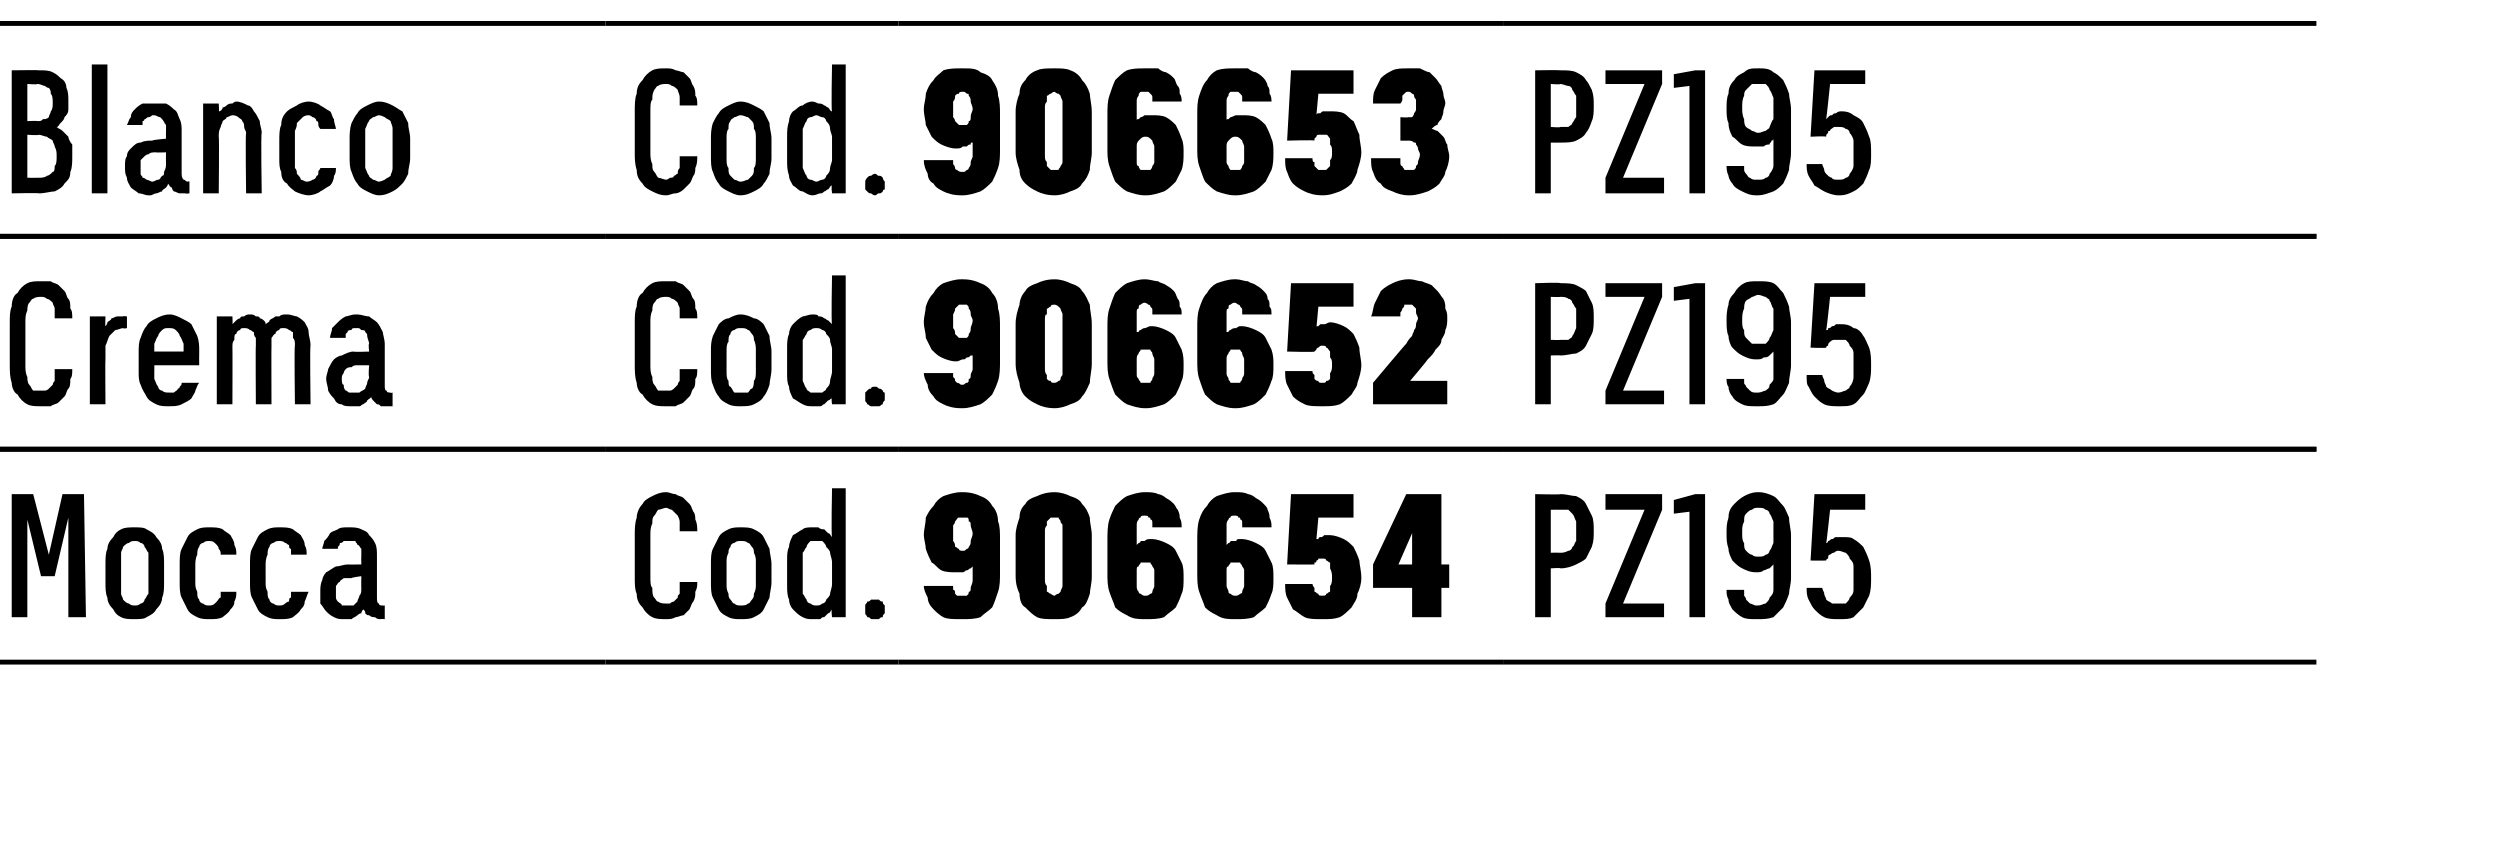 <?xml version="1.0" standalone="no"?>
<!DOCTYPE svg PUBLIC "-//W3C//DTD SVG 1.1//EN" "http://www.w3.org/Graphics/SVG/1.1/DTD/svg11.dtd">
<svg xmlns="http://www.w3.org/2000/svg" version="1.1" width="128px" height="44.3px" viewBox="0 -1 128 44.3" style="top:-1px">
  <desc>Blanco,Cod.,906653,PZ195 ,Crema,Cod.,906652,PZ195 ,Mocca,Cod.,906654,PZ195</desc>
  <defs/>
  <g class="svg-tables">
    <g class="svg-table-background">
      <line x1="-1" y1="11.1" x2="31" y2="11.1" stroke="#000" stroke-width="0.25"/>
      <line x1="-1" y1="0.2" x2="31" y2="0.2" stroke="#000" stroke-width="0.25"/>
      <line x1="31" y1="11.1" x2="46" y2="11.1" stroke="#000" stroke-width="0.25"/>
      <line x1="31" y1="0.2" x2="46" y2="0.2" stroke="#000" stroke-width="0.25"/>
      <line x1="46" y1="11.1" x2="77" y2="11.1" stroke="#000" stroke-width="0.25"/>
      <line x1="46" y1="0.2" x2="77" y2="0.2" stroke="#000" stroke-width="0.25"/>
      <line x1="77" y1="11.1" x2="118.6" y2="11.1" stroke="#000" stroke-width="0.25"/>
      <line x1="77" y1="0.2" x2="118.6" y2="0.2" stroke="#000" stroke-width="0.25"/>
      <line x1="-1" y1="22" x2="31" y2="22" stroke="#000" stroke-width="0.25"/>
      <line x1="-1" y1="11.1" x2="31" y2="11.1" stroke="#000" stroke-width="0.25"/>
      <line x1="31" y1="22" x2="46" y2="22" stroke="#000" stroke-width="0.25"/>
      <line x1="31" y1="11.1" x2="46" y2="11.1" stroke="#000" stroke-width="0.25"/>
      <line x1="46" y1="22" x2="77" y2="22" stroke="#000" stroke-width="0.25"/>
      <line x1="46" y1="11.1" x2="77" y2="11.1" stroke="#000" stroke-width="0.25"/>
      <line x1="77" y1="22" x2="118.6" y2="22" stroke="#000" stroke-width="0.25"/>
      <line x1="77" y1="11.1" x2="118.6" y2="11.1" stroke="#000" stroke-width="0.25"/>
      <line x1="-1" y1="32.9" x2="31" y2="32.9" stroke="#000" stroke-width="0.25"/>
      <line x1="-1" y1="22" x2="31" y2="22" stroke="#000" stroke-width="0.25"/>
      <line x1="31" y1="32.9" x2="46" y2="32.9" stroke="#000" stroke-width="0.25"/>
      <line x1="31" y1="22" x2="46" y2="22" stroke="#000" stroke-width="0.25"/>
      <line x1="46" y1="32.9" x2="77" y2="32.9" stroke="#000" stroke-width="0.25"/>
      <line x1="46" y1="22" x2="77" y2="22" stroke="#000" stroke-width="0.25"/>
      <line x1="77" y1="32.9" x2="118.6" y2="32.9" stroke="#000" stroke-width="0.25"/>
      <line x1="77" y1="22" x2="118.6" y2="22" stroke="#000" stroke-width="0.25"/>
    </g>
  </g>
  <g id="Polygon406119">
    <path d="M 78.6 30.6 L 79.4 30.6 L 79.4 28.1 C 79.4 28.1 79.9 28.06 79.9 28.1 C 80.2 28.1 80.5 28 80.7 27.9 C 80.9 27.8 81.1 27.7 81.2 27.6 C 81.3 27.4 81.4 27.2 81.5 27 C 81.6 26.7 81.6 26.5 81.6 26.2 C 81.6 25.9 81.6 25.6 81.5 25.4 C 81.4 25.2 81.3 25 81.2 24.8 C 81.1 24.6 80.9 24.5 80.7 24.4 C 80.5 24.4 80.2 24.3 79.9 24.3 C 79.9 24.33 78.6 24.3 78.6 24.3 L 78.6 30.6 Z M 79.4 27.3 L 79.4 25.1 C 79.4 25.1 79.87 25.09 79.9 25.1 C 80 25.1 80.2 25.1 80.3 25.1 C 80.4 25.2 80.5 25.3 80.5 25.3 C 80.6 25.4 80.6 25.5 80.7 25.7 C 80.7 25.8 80.7 26 80.7 26.2 C 80.7 26.4 80.7 26.6 80.7 26.7 C 80.6 26.8 80.6 27 80.5 27 C 80.5 27.1 80.4 27.2 80.3 27.2 C 80.1 27.3 80 27.3 79.9 27.3 C 79.87 27.29 79.4 27.3 79.4 27.3 Z M 82.2 30.6 L 85.2 30.6 L 85.2 29.9 L 83.1 29.9 L 85.1 25.1 L 85.1 24.3 L 82.2 24.3 L 82.2 25.1 L 84.2 25.1 L 82.2 29.9 L 82.2 30.6 Z M 86.5 30.6 L 87.3 30.6 L 87.3 24.3 L 86.8 24.3 L 85.7 24.6 L 85.7 25.3 L 86.5 25.2 L 86.5 30.6 Z M 89.9 30.7 C 89.9 30.7 90 30.7 90 30.7 C 90.3 30.7 90.5 30.7 90.8 30.6 C 91 30.4 91.1 30.3 91.3 30.1 C 91.4 29.9 91.5 29.7 91.6 29.4 C 91.6 29.2 91.7 28.9 91.7 28.6 C 91.7 28.6 91.7 26.4 91.7 26.4 C 91.7 26.1 91.6 25.8 91.6 25.5 C 91.5 25.3 91.4 25 91.3 24.9 C 91.1 24.7 91 24.5 90.8 24.4 C 90.6 24.3 90.3 24.2 90.1 24.2 C 90.1 24.2 90 24.2 90 24.2 C 89.7 24.2 89.5 24.3 89.3 24.4 C 89.1 24.5 88.9 24.7 88.8 24.8 C 88.6 25 88.5 25.2 88.5 25.5 C 88.4 25.8 88.4 26 88.4 26.3 C 88.4 26.6 88.4 26.8 88.5 27.1 C 88.5 27.3 88.6 27.5 88.7 27.7 C 88.9 27.9 89 28 89.2 28.1 C 89.4 28.2 89.6 28.3 89.9 28.3 C 89.9 28.3 89.9 28.3 89.9 28.3 C 90.1 28.3 90.2 28.3 90.3 28.2 C 90.4 28.2 90.5 28.1 90.6 28.1 C 90.6 28.1 90.7 28 90.7 28 C 90.8 27.9 90.8 27.9 90.8 27.9 C 90.8 27.9 90.8 28.7 90.8 28.7 C 90.8 28.9 90.8 29.1 90.8 29.2 C 90.8 29.4 90.7 29.5 90.6 29.6 C 90.6 29.7 90.5 29.8 90.4 29.9 C 90.3 29.9 90.2 30 90 30 C 90 30 89.9 30 89.9 30 C 89.8 30 89.7 29.9 89.6 29.9 C 89.5 29.8 89.5 29.8 89.4 29.7 C 89.4 29.6 89.3 29.5 89.3 29.5 C 89.3 29.4 89.3 29.3 89.3 29.2 C 89.3 29.2 88.4 29.2 88.4 29.2 C 88.4 29.4 88.4 29.5 88.5 29.7 C 88.5 29.9 88.6 30 88.7 30.2 C 88.8 30.3 89 30.5 89.2 30.6 C 89.4 30.7 89.6 30.7 89.9 30.7 Z M 90 27.5 C 90 27.5 90 27.5 90 27.5 C 89.9 27.5 89.8 27.5 89.7 27.4 C 89.6 27.4 89.5 27.3 89.4 27.2 C 89.3 27.1 89.3 27 89.3 26.8 C 89.2 26.7 89.2 26.5 89.2 26.3 C 89.2 26 89.2 25.9 89.3 25.7 C 89.3 25.5 89.3 25.4 89.4 25.3 C 89.5 25.2 89.6 25.1 89.7 25.1 C 89.8 25 89.9 25 90 25 C 90 25 90 25 90 25 C 90.2 25 90.3 25 90.4 25.1 C 90.5 25.1 90.6 25.2 90.6 25.3 C 90.7 25.4 90.7 25.5 90.8 25.7 C 90.8 25.9 90.8 26.1 90.8 26.3 C 90.8 26.5 90.8 26.7 90.8 26.8 C 90.7 27 90.7 27.1 90.6 27.2 C 90.6 27.3 90.5 27.4 90.4 27.4 C 90.3 27.5 90.2 27.5 90 27.5 Z M 94.1 30.7 C 94.1 30.7 94.2 30.7 94.2 30.7 C 94.5 30.7 94.7 30.7 94.9 30.6 C 95.1 30.4 95.2 30.3 95.4 30.1 C 95.5 29.9 95.6 29.7 95.7 29.5 C 95.8 29.2 95.8 28.9 95.8 28.6 C 95.8 28.3 95.8 28 95.7 27.7 C 95.6 27.4 95.5 27.2 95.4 27 C 95.3 26.9 95.1 26.7 94.9 26.6 C 94.8 26.5 94.6 26.5 94.3 26.5 C 94.3 26.5 94.3 26.5 94.3 26.5 C 94.2 26.5 94.1 26.5 94 26.5 C 93.9 26.5 93.9 26.6 93.8 26.6 C 93.7 26.6 93.7 26.7 93.6 26.7 C 93.6 26.7 93.6 26.8 93.5 26.8 C 93.52 26.81 93.7 25.1 93.7 25.1 L 95.5 25.1 L 95.5 24.3 L 92.9 24.3 L 92.7 27.7 C 92.7 27.7 93.46 27.71 93.5 27.7 C 93.5 27.7 93.5 27.6 93.6 27.6 C 93.6 27.5 93.6 27.4 93.7 27.4 C 93.7 27.4 93.8 27.3 93.9 27.3 C 93.9 27.3 94 27.2 94.1 27.2 C 94.1 27.2 94.1 27.2 94.1 27.2 C 94.3 27.2 94.4 27.3 94.5 27.3 C 94.6 27.4 94.7 27.5 94.7 27.6 C 94.8 27.7 94.9 27.8 94.9 28 C 94.9 28.2 94.9 28.4 94.9 28.6 C 94.9 28.8 94.9 29.1 94.9 29.2 C 94.9 29.4 94.8 29.5 94.7 29.6 C 94.7 29.7 94.6 29.8 94.5 29.9 C 94.4 29.9 94.3 29.9 94.1 29.9 C 94.1 29.9 94.1 29.9 94.1 29.9 C 94 29.9 93.8 29.9 93.8 29.9 C 93.7 29.8 93.6 29.8 93.5 29.7 C 93.5 29.6 93.4 29.5 93.4 29.4 C 93.4 29.3 93.3 29.2 93.3 29.1 C 93.3 29.1 92.5 29.1 92.5 29.1 C 92.5 29.3 92.5 29.5 92.6 29.7 C 92.7 29.9 92.8 30.1 92.9 30.2 C 93.1 30.4 93.2 30.5 93.4 30.6 C 93.6 30.7 93.9 30.7 94.1 30.7 Z " stroke="none" fill="#000"/>
  </g>
  <g id="Polygon406118">
    <path d="M 49.2 30.7 C 49.2 30.7 49.3 30.7 49.3 30.7 C 49.6 30.7 49.9 30.7 50.2 30.6 C 50.4 30.4 50.6 30.3 50.8 30.1 C 50.9 29.9 51 29.6 51.1 29.3 C 51.2 29 51.2 28.7 51.2 28.3 C 51.2 28.3 51.2 26.6 51.2 26.6 C 51.2 26.3 51.2 25.9 51.1 25.7 C 51.1 25.4 51 25.1 50.8 24.9 C 50.7 24.7 50.5 24.5 50.2 24.4 C 50 24.3 49.7 24.2 49.3 24.2 C 49.3 24.2 49.2 24.2 49.2 24.2 C 48.9 24.2 48.6 24.3 48.3 24.4 C 48.1 24.5 47.9 24.7 47.8 24.9 C 47.6 25.1 47.5 25.3 47.4 25.5 C 47.4 25.8 47.3 26.1 47.3 26.4 C 47.3 26.6 47.4 26.9 47.4 27.1 C 47.5 27.4 47.6 27.6 47.7 27.8 C 47.9 27.9 48 28.1 48.2 28.2 C 48.4 28.3 48.7 28.3 48.9 28.3 C 48.9 28.3 49 28.3 49 28.3 C 49.1 28.3 49.2 28.3 49.3 28.3 C 49.4 28.3 49.4 28.2 49.5 28.2 C 49.6 28.2 49.6 28.1 49.7 28.1 C 49.7 28.1 49.7 28.1 49.8 28 C 49.8 28 49.8 28.7 49.8 28.7 C 49.8 28.9 49.7 29 49.7 29.1 C 49.7 29.2 49.7 29.3 49.6 29.3 C 49.6 29.4 49.6 29.4 49.5 29.5 C 49.4 29.5 49.4 29.5 49.3 29.5 C 49.3 29.5 49.2 29.5 49.2 29.5 C 49.2 29.5 49.1 29.5 49 29.5 C 49 29.5 48.9 29.4 48.9 29.4 C 48.9 29.3 48.9 29.2 48.8 29.2 C 48.8 29.1 48.8 29.1 48.8 29 C 48.8 29 47.3 29 47.3 29 C 47.3 29.2 47.4 29.4 47.5 29.6 C 47.5 29.8 47.6 30 47.8 30.2 C 47.9 30.3 48.1 30.5 48.3 30.6 C 48.5 30.7 48.8 30.7 49.2 30.7 Z M 49.3 27.2 C 49.3 27.2 49.3 27.2 49.3 27.2 C 49.2 27.2 49.1 27.2 49.1 27.1 C 49 27.1 49 27 48.9 27 C 48.9 26.9 48.9 26.8 48.8 26.7 C 48.8 26.6 48.8 26.5 48.8 26.3 C 48.8 26.2 48.8 26 48.8 25.9 C 48.9 25.8 48.9 25.7 48.9 25.7 C 49 25.6 49 25.5 49.1 25.5 C 49.1 25.5 49.2 25.5 49.3 25.5 C 49.3 25.5 49.3 25.5 49.3 25.5 C 49.4 25.5 49.4 25.5 49.5 25.5 C 49.6 25.5 49.6 25.6 49.6 25.7 C 49.7 25.7 49.7 25.8 49.7 25.9 C 49.7 26 49.8 26.2 49.8 26.3 C 49.8 26.5 49.7 26.6 49.7 26.7 C 49.7 26.8 49.7 26.9 49.6 27 C 49.6 27 49.6 27.1 49.5 27.1 C 49.4 27.2 49.4 27.2 49.3 27.2 Z M 54 30.7 C 54.3 30.7 54.6 30.7 54.8 30.6 C 55.1 30.5 55.3 30.3 55.4 30.1 C 55.6 30 55.7 29.7 55.8 29.4 C 55.8 29.2 55.9 28.9 55.9 28.5 C 55.9 28.5 55.9 26.4 55.9 26.4 C 55.9 26.1 55.8 25.8 55.8 25.5 C 55.7 25.2 55.6 25 55.4 24.8 C 55.3 24.6 55.1 24.5 54.8 24.4 C 54.6 24.3 54.3 24.2 54 24.2 C 53.6 24.2 53.3 24.3 53.1 24.4 C 52.8 24.5 52.6 24.6 52.5 24.8 C 52.3 25 52.2 25.2 52.2 25.5 C 52.1 25.8 52 26.1 52 26.4 C 52 26.4 52 28.5 52 28.5 C 52 28.9 52.1 29.2 52.2 29.4 C 52.2 29.7 52.3 30 52.5 30.1 C 52.7 30.3 52.9 30.5 53.1 30.6 C 53.3 30.7 53.6 30.7 54 30.7 Z M 54 29.5 C 53.9 29.5 53.8 29.4 53.8 29.4 C 53.7 29.4 53.7 29.3 53.6 29.3 C 53.6 29.2 53.6 29.1 53.6 29 C 53.5 28.9 53.5 28.8 53.5 28.7 C 53.5 28.7 53.5 26.2 53.5 26.2 C 53.5 26.1 53.5 26 53.6 25.9 C 53.6 25.8 53.6 25.8 53.6 25.7 C 53.7 25.6 53.7 25.6 53.8 25.5 C 53.8 25.5 53.9 25.5 54 25.5 C 54 25.5 54.1 25.5 54.2 25.5 C 54.2 25.6 54.3 25.6 54.3 25.7 C 54.3 25.8 54.4 25.8 54.4 25.9 C 54.4 26 54.4 26.1 54.4 26.2 C 54.4 26.2 54.4 28.7 54.4 28.7 C 54.4 28.8 54.4 28.9 54.4 29 C 54.4 29.1 54.3 29.2 54.3 29.3 C 54.3 29.3 54.2 29.4 54.2 29.4 C 54.1 29.4 54 29.5 54 29.5 Z M 58.6 30.7 C 58.6 30.7 58.7 30.7 58.7 30.7 C 59 30.7 59.3 30.7 59.6 30.6 C 59.8 30.4 60 30.3 60.2 30.1 C 60.3 29.9 60.4 29.7 60.5 29.4 C 60.6 29.2 60.6 28.9 60.6 28.6 C 60.6 28.3 60.6 28 60.5 27.8 C 60.4 27.6 60.3 27.4 60.2 27.2 C 60.1 27 59.9 26.9 59.7 26.8 C 59.5 26.7 59.2 26.6 59 26.6 C 59 26.6 58.9 26.6 58.9 26.6 C 58.8 26.6 58.7 26.6 58.6 26.7 C 58.6 26.7 58.5 26.7 58.4 26.7 C 58.4 26.8 58.3 26.8 58.3 26.8 C 58.2 26.9 58.2 26.9 58.2 26.9 C 58.2 26.9 58.2 26.2 58.2 26.2 C 58.2 26.1 58.2 26 58.2 25.9 C 58.2 25.8 58.2 25.7 58.3 25.6 C 58.3 25.6 58.3 25.5 58.4 25.5 C 58.4 25.4 58.5 25.4 58.6 25.4 C 58.6 25.4 58.6 25.4 58.6 25.4 C 58.7 25.4 58.8 25.4 58.8 25.5 C 58.9 25.5 58.9 25.5 58.9 25.6 C 59 25.6 59 25.7 59 25.8 C 59 25.8 59 25.9 59 26 C 59 26 60.5 26 60.5 26 C 60.5 25.8 60.5 25.7 60.4 25.5 C 60.4 25.4 60.4 25.3 60.3 25.1 C 60.2 25 60.2 24.9 60.1 24.8 C 60 24.7 59.9 24.6 59.7 24.5 C 59.6 24.4 59.4 24.3 59.3 24.3 C 59.1 24.2 58.9 24.2 58.6 24.2 C 58.6 24.2 58.6 24.2 58.6 24.2 C 58.3 24.2 58 24.3 57.7 24.4 C 57.5 24.5 57.3 24.7 57.1 24.9 C 57 25.1 56.9 25.3 56.8 25.6 C 56.7 25.9 56.7 26.3 56.7 26.7 C 56.7 26.7 56.7 28.3 56.7 28.3 C 56.7 28.7 56.7 29 56.8 29.3 C 56.9 29.6 57 29.8 57.1 30.1 C 57.3 30.3 57.5 30.4 57.7 30.5 C 58 30.7 58.3 30.7 58.6 30.7 Z M 58.7 29.5 C 58.7 29.5 58.6 29.5 58.6 29.5 C 58.6 29.5 58.5 29.5 58.4 29.4 C 58.4 29.4 58.3 29.4 58.3 29.3 C 58.2 29.2 58.2 29.1 58.2 29 C 58.2 28.9 58.2 28.8 58.2 28.6 C 58.2 28.5 58.2 28.3 58.2 28.2 C 58.2 28.1 58.2 28 58.3 28 C 58.3 27.9 58.4 27.9 58.4 27.8 C 58.5 27.8 58.6 27.8 58.6 27.8 C 58.6 27.8 58.7 27.8 58.7 27.8 C 58.7 27.8 58.8 27.8 58.9 27.8 C 58.9 27.9 59 27.9 59 28 C 59 28 59.1 28.1 59.1 28.2 C 59.1 28.3 59.1 28.5 59.1 28.6 C 59.1 28.8 59.1 28.9 59.1 29 C 59.1 29.1 59 29.2 59 29.3 C 59 29.4 58.9 29.4 58.9 29.4 C 58.8 29.5 58.7 29.5 58.7 29.5 Z M 63.2 30.7 C 63.2 30.7 63.3 30.7 63.3 30.7 C 63.6 30.7 63.9 30.7 64.2 30.6 C 64.4 30.4 64.6 30.3 64.8 30.1 C 64.9 29.9 65 29.7 65.1 29.4 C 65.2 29.2 65.2 28.9 65.2 28.6 C 65.2 28.3 65.2 28 65.1 27.8 C 65 27.6 64.9 27.4 64.8 27.2 C 64.7 27 64.5 26.9 64.3 26.8 C 64.1 26.7 63.8 26.6 63.6 26.6 C 63.6 26.6 63.5 26.6 63.5 26.6 C 63.4 26.6 63.3 26.6 63.3 26.7 C 63.2 26.7 63.1 26.7 63 26.7 C 63 26.8 62.9 26.8 62.9 26.8 C 62.8 26.9 62.8 26.9 62.8 26.9 C 62.8 26.9 62.8 26.2 62.8 26.2 C 62.8 26.1 62.8 26 62.8 25.9 C 62.8 25.8 62.8 25.7 62.9 25.6 C 62.9 25.6 62.9 25.5 63 25.5 C 63 25.4 63.1 25.4 63.2 25.4 C 63.2 25.4 63.2 25.4 63.2 25.4 C 63.3 25.4 63.4 25.4 63.4 25.5 C 63.5 25.5 63.5 25.5 63.5 25.6 C 63.6 25.6 63.6 25.7 63.6 25.8 C 63.6 25.8 63.6 25.9 63.6 26 C 63.6 26 65.1 26 65.1 26 C 65.1 25.8 65.1 25.7 65 25.5 C 65 25.4 65 25.3 64.9 25.1 C 64.9 25 64.8 24.9 64.7 24.8 C 64.6 24.7 64.5 24.6 64.3 24.5 C 64.2 24.4 64 24.3 63.9 24.3 C 63.7 24.2 63.5 24.2 63.3 24.2 C 63.3 24.2 63.2 24.2 63.2 24.2 C 62.9 24.2 62.6 24.3 62.3 24.4 C 62.1 24.5 61.9 24.7 61.8 24.9 C 61.6 25.1 61.5 25.3 61.4 25.6 C 61.3 25.9 61.3 26.3 61.3 26.7 C 61.3 26.7 61.3 28.3 61.3 28.3 C 61.3 28.7 61.3 29 61.4 29.3 C 61.5 29.6 61.6 29.8 61.7 30.1 C 61.9 30.3 62.1 30.4 62.3 30.5 C 62.6 30.7 62.9 30.7 63.2 30.7 Z M 63.3 29.5 C 63.3 29.5 63.2 29.5 63.2 29.5 C 63.2 29.5 63.1 29.5 63 29.4 C 63 29.4 62.9 29.4 62.9 29.3 C 62.9 29.2 62.8 29.1 62.8 29 C 62.8 28.9 62.8 28.8 62.8 28.6 C 62.8 28.5 62.8 28.3 62.8 28.2 C 62.8 28.1 62.8 28 62.9 28 C 62.9 27.9 63 27.9 63 27.8 C 63.1 27.8 63.2 27.8 63.2 27.8 C 63.2 27.8 63.3 27.8 63.3 27.8 C 63.3 27.8 63.4 27.8 63.5 27.8 C 63.5 27.9 63.6 27.9 63.6 28 C 63.6 28 63.7 28.1 63.7 28.2 C 63.7 28.3 63.7 28.5 63.7 28.6 C 63.7 28.8 63.7 28.9 63.7 29 C 63.7 29.1 63.6 29.2 63.6 29.3 C 63.6 29.4 63.5 29.4 63.5 29.4 C 63.4 29.5 63.3 29.5 63.3 29.5 Z M 67.7 30.7 C 67.7 30.7 67.7 30.7 67.7 30.7 C 68.1 30.7 68.3 30.7 68.6 30.6 C 68.8 30.5 69 30.3 69.2 30.1 C 69.3 29.9 69.5 29.7 69.5 29.4 C 69.6 29.2 69.7 28.9 69.7 28.6 C 69.7 28.2 69.6 27.9 69.6 27.7 C 69.5 27.4 69.4 27.2 69.3 27 C 69.1 26.8 69 26.7 68.8 26.6 C 68.6 26.5 68.3 26.4 68.1 26.4 C 68.1 26.4 68.1 26.4 68.1 26.4 C 68 26.4 67.9 26.4 67.8 26.4 C 67.7 26.5 67.7 26.5 67.6 26.5 C 67.5 26.5 67.5 26.6 67.5 26.6 C 67.4 26.6 67.4 26.6 67.4 26.6 C 67.4 26.63 67.5 25.5 67.5 25.5 L 69.3 25.5 L 69.3 24.3 L 66.1 24.3 L 65.9 27.9 C 65.9 27.9 67.31 27.91 67.3 27.9 C 67.3 27.9 67.3 27.9 67.3 27.8 C 67.4 27.8 67.4 27.8 67.4 27.7 C 67.4 27.7 67.5 27.7 67.5 27.6 C 67.6 27.6 67.6 27.6 67.7 27.6 C 67.7 27.6 67.7 27.6 67.7 27.6 C 67.8 27.6 67.9 27.6 67.9 27.7 C 68 27.7 68 27.8 68.1 27.8 C 68.1 27.9 68.1 28 68.1 28.1 C 68.2 28.3 68.2 28.4 68.2 28.6 C 68.2 28.7 68.2 28.9 68.1 29 C 68.1 29.1 68.1 29.2 68.1 29.3 C 68 29.3 68 29.4 67.9 29.4 C 67.9 29.5 67.8 29.5 67.7 29.5 C 67.7 29.5 67.7 29.5 67.7 29.5 C 67.6 29.5 67.5 29.5 67.5 29.4 C 67.4 29.4 67.4 29.3 67.3 29.3 C 67.3 29.2 67.3 29.2 67.3 29.1 C 67.2 29 67.2 28.9 67.2 28.9 C 67.2 28.9 65.8 28.9 65.8 28.9 C 65.8 29.1 65.8 29.4 65.9 29.6 C 66 29.8 66.1 30 66.2 30.2 C 66.4 30.3 66.6 30.5 66.8 30.6 C 67 30.7 67.3 30.7 67.7 30.7 Z M 72.3 30.6 L 73.8 30.6 L 73.8 29.1 L 74.2 29.1 L 74.2 27.9 L 73.8 27.9 L 73.8 24.3 L 72 24.3 L 70.3 27.9 L 70.3 29.1 L 72.3 29.1 L 72.3 30.6 Z M 71.6 27.9 L 72.3 26.3 L 72.3 27.9 L 71.6 27.9 Z " stroke="none" fill="#000"/>
  </g>
  <g id="Polygon406117">
    <path d="M 34.1 30.7 C 34.3 30.7 34.4 30.7 34.6 30.6 C 34.7 30.6 34.9 30.5 35 30.5 C 35.1 30.4 35.2 30.3 35.3 30.2 C 35.4 30 35.4 29.9 35.5 29.8 C 35.6 29.6 35.6 29.5 35.6 29.3 C 35.7 29.1 35.7 29 35.7 28.8 C 35.7 28.8 34.8 28.8 34.8 28.8 C 34.8 28.9 34.8 29 34.8 29.1 C 34.8 29.2 34.8 29.3 34.8 29.4 C 34.7 29.5 34.7 29.5 34.7 29.6 C 34.6 29.7 34.6 29.7 34.5 29.8 C 34.5 29.8 34.4 29.8 34.3 29.9 C 34.3 29.9 34.2 29.9 34.1 29.9 C 34 29.9 33.8 29.9 33.7 29.8 C 33.6 29.8 33.6 29.7 33.5 29.6 C 33.4 29.5 33.4 29.3 33.4 29.1 C 33.3 29 33.3 28.8 33.3 28.5 C 33.3 28.5 33.3 26.4 33.3 26.4 C 33.3 26.2 33.3 26 33.4 25.8 C 33.4 25.6 33.4 25.5 33.5 25.4 C 33.6 25.3 33.6 25.2 33.7 25.1 C 33.8 25.1 34 25 34.1 25 C 34.2 25 34.3 25.1 34.4 25.1 C 34.5 25.2 34.6 25.3 34.7 25.4 C 34.7 25.4 34.8 25.6 34.8 25.7 C 34.8 25.8 34.8 26 34.8 26.2 C 34.8 26.2 35.7 26.2 35.7 26.2 C 35.7 26 35.7 25.8 35.6 25.6 C 35.6 25.5 35.6 25.3 35.5 25.2 C 35.4 25 35.4 24.9 35.3 24.8 C 35.2 24.7 35.1 24.6 35 24.5 C 34.9 24.4 34.7 24.4 34.6 24.3 C 34.4 24.3 34.3 24.2 34.1 24.2 C 33.8 24.2 33.6 24.3 33.4 24.4 C 33.2 24.5 33 24.6 32.9 24.8 C 32.7 25 32.6 25.3 32.6 25.5 C 32.5 25.8 32.5 26.1 32.5 26.4 C 32.5 26.4 32.5 28.5 32.5 28.5 C 32.5 28.9 32.5 29.2 32.6 29.4 C 32.6 29.7 32.7 29.9 32.9 30.1 C 33 30.3 33.2 30.5 33.4 30.6 C 33.6 30.7 33.8 30.7 34.1 30.7 Z M 37.9 30.7 C 38.2 30.7 38.4 30.7 38.6 30.6 C 38.8 30.5 39 30.4 39.1 30.2 C 39.2 30 39.3 29.8 39.4 29.6 C 39.4 29.4 39.5 29.1 39.5 28.8 C 39.5 28.8 39.5 27.9 39.5 27.9 C 39.5 27.6 39.4 27.3 39.4 27.1 C 39.3 26.9 39.2 26.7 39.1 26.5 C 39 26.3 38.8 26.2 38.6 26.1 C 38.4 26 38.2 26 37.9 26 C 37.7 26 37.5 26 37.3 26.1 C 37.1 26.2 36.9 26.3 36.8 26.5 C 36.7 26.7 36.6 26.9 36.5 27.1 C 36.4 27.3 36.4 27.6 36.4 27.9 C 36.4 27.9 36.4 28.8 36.4 28.8 C 36.4 29.1 36.4 29.4 36.5 29.6 C 36.6 29.8 36.7 30 36.8 30.2 C 36.9 30.4 37.1 30.5 37.3 30.6 C 37.5 30.7 37.7 30.7 37.9 30.7 Z M 37.9 30 C 37.8 30 37.7 30 37.6 29.9 C 37.5 29.9 37.5 29.8 37.4 29.7 C 37.3 29.6 37.3 29.5 37.3 29.4 C 37.2 29.2 37.2 29.1 37.2 28.9 C 37.2 28.9 37.2 27.8 37.2 27.8 C 37.2 27.6 37.2 27.5 37.3 27.3 C 37.3 27.2 37.3 27.1 37.4 27 C 37.4 26.9 37.5 26.8 37.6 26.8 C 37.7 26.7 37.8 26.7 37.9 26.7 C 38.1 26.7 38.2 26.7 38.3 26.8 C 38.4 26.8 38.4 26.9 38.5 27 C 38.6 27.1 38.6 27.2 38.6 27.3 C 38.7 27.5 38.7 27.6 38.7 27.8 C 38.7 27.8 38.7 28.9 38.7 28.9 C 38.7 29.1 38.7 29.2 38.6 29.4 C 38.6 29.5 38.6 29.6 38.5 29.7 C 38.4 29.8 38.4 29.9 38.3 29.9 C 38.2 30 38.1 30 37.9 30 Z M 41.6 30.7 C 41.8 30.7 41.9 30.7 42 30.7 C 42.1 30.6 42.1 30.6 42.2 30.6 C 42.3 30.5 42.3 30.5 42.4 30.4 C 42.5 30.4 42.5 30.3 42.6 30.2 C 42.55 30.24 42.6 30.6 42.6 30.6 L 43.3 30.6 L 43.3 24 L 42.6 24 C 42.6 24 42.55 26.45 42.6 26.5 C 42.5 26.4 42.5 26.3 42.4 26.3 C 42.3 26.2 42.3 26.2 42.2 26.1 C 42.1 26.1 42 26.1 41.9 26 C 41.9 26 41.7 26 41.6 26 C 41.4 26 41.2 26 41.1 26.1 C 40.9 26.2 40.8 26.3 40.6 26.4 C 40.5 26.6 40.4 26.8 40.4 27 C 40.3 27.2 40.3 27.4 40.3 27.7 C 40.3 27.7 40.3 29 40.3 29 C 40.3 29.2 40.3 29.5 40.4 29.7 C 40.4 29.9 40.5 30.1 40.6 30.2 C 40.8 30.4 40.9 30.5 41.1 30.6 C 41.3 30.7 41.4 30.7 41.6 30.7 Z M 41.8 30 C 41.7 30 41.6 30 41.5 29.9 C 41.4 29.9 41.3 29.8 41.3 29.7 C 41.2 29.6 41.2 29.5 41.1 29.4 C 41.1 29.3 41.1 29.1 41.1 28.9 C 41.1 28.9 41.1 27.8 41.1 27.8 C 41.1 27.6 41.1 27.4 41.1 27.3 C 41.2 27.2 41.2 27.1 41.3 27 C 41.3 26.9 41.4 26.8 41.5 26.7 C 41.6 26.7 41.7 26.7 41.8 26.7 C 41.9 26.7 42 26.7 42.1 26.7 C 42.2 26.8 42.3 26.9 42.3 27 C 42.4 27.1 42.5 27.2 42.5 27.3 C 42.5 27.4 42.6 27.6 42.6 27.8 C 42.6 27.8 42.6 28.9 42.6 28.9 C 42.6 29.1 42.5 29.3 42.5 29.4 C 42.5 29.5 42.4 29.6 42.3 29.7 C 42.3 29.8 42.2 29.9 42.1 29.9 C 42 30 41.9 30 41.8 30 Z M 44.8 30.7 C 44.9 30.7 44.9 30.7 45 30.7 C 45.1 30.6 45.1 30.6 45.2 30.6 C 45.2 30.5 45.2 30.5 45.3 30.4 C 45.3 30.3 45.3 30.3 45.3 30.2 C 45.3 30.1 45.3 30.1 45.3 30 C 45.2 29.9 45.2 29.9 45.2 29.8 C 45.1 29.8 45.1 29.8 45 29.7 C 44.9 29.7 44.9 29.7 44.8 29.7 C 44.7 29.7 44.6 29.7 44.6 29.7 C 44.5 29.8 44.5 29.8 44.4 29.8 C 44.4 29.9 44.3 29.9 44.3 30 C 44.3 30.1 44.3 30.1 44.3 30.2 C 44.3 30.3 44.3 30.3 44.3 30.4 C 44.3 30.5 44.4 30.5 44.4 30.6 C 44.5 30.6 44.5 30.6 44.6 30.7 C 44.6 30.7 44.7 30.7 44.8 30.7 Z " stroke="none" fill="#000"/>
  </g>
  <g id="Polygon406116">
    <path d="M 0.6 30.6 L 1.4 30.6 L 1.4 25.6 L 2.1 28.5 L 2.8 28.5 L 3.5 25.5 L 3.5 30.6 L 4.4 30.6 L 4.3 24.3 L 3.2 24.3 L 2.5 27.4 L 1.7 24.3 L 0.6 24.3 L 0.6 30.6 Z M 6.9 30.7 C 7.1 30.7 7.4 30.7 7.5 30.6 C 7.7 30.5 7.9 30.4 8 30.2 C 8.2 30 8.3 29.8 8.3 29.6 C 8.4 29.4 8.4 29.1 8.4 28.8 C 8.4 28.8 8.4 27.9 8.4 27.9 C 8.4 27.6 8.4 27.3 8.3 27.1 C 8.3 26.9 8.2 26.7 8 26.5 C 7.9 26.3 7.7 26.2 7.5 26.1 C 7.4 26 7.1 26 6.9 26 C 6.6 26 6.4 26 6.2 26.1 C 6 26.2 5.9 26.3 5.8 26.5 C 5.6 26.7 5.5 26.9 5.5 27.1 C 5.4 27.3 5.4 27.6 5.4 27.9 C 5.4 27.9 5.4 28.8 5.4 28.8 C 5.4 29.1 5.4 29.4 5.5 29.6 C 5.5 29.8 5.6 30 5.8 30.2 C 5.9 30.4 6 30.5 6.2 30.6 C 6.4 30.7 6.6 30.7 6.9 30.7 Z M 6.9 30 C 6.8 30 6.7 30 6.6 29.9 C 6.5 29.9 6.4 29.8 6.3 29.7 C 6.3 29.6 6.2 29.5 6.2 29.4 C 6.2 29.2 6.2 29.1 6.2 28.9 C 6.2 28.9 6.2 27.8 6.2 27.8 C 6.2 27.6 6.2 27.5 6.2 27.3 C 6.2 27.2 6.3 27.1 6.3 27 C 6.4 26.9 6.5 26.8 6.6 26.8 C 6.7 26.7 6.8 26.7 6.9 26.7 C 7 26.7 7.1 26.7 7.2 26.8 C 7.3 26.8 7.4 26.9 7.4 27 C 7.5 27.1 7.5 27.2 7.6 27.3 C 7.6 27.5 7.6 27.6 7.6 27.8 C 7.6 27.8 7.6 28.9 7.6 28.9 C 7.6 29.1 7.6 29.2 7.6 29.4 C 7.5 29.5 7.5 29.6 7.4 29.7 C 7.4 29.8 7.3 29.9 7.2 29.9 C 7.1 30 7 30 6.9 30 Z M 10.7 30.7 C 11 30.7 11.2 30.7 11.4 30.6 C 11.5 30.5 11.7 30.4 11.8 30.2 C 11.9 30.1 12 30 12 29.8 C 12.1 29.6 12.1 29.5 12.1 29.3 C 12.1 29.3 11.3 29.3 11.3 29.3 C 11.3 29.4 11.3 29.5 11.3 29.6 C 11.2 29.6 11.2 29.7 11.1 29.8 C 11.1 29.8 11 29.9 11 29.9 C 10.9 30 10.8 30 10.7 30 C 10.6 30 10.5 30 10.4 29.9 C 10.3 29.9 10.2 29.8 10.2 29.7 C 10.1 29.6 10.1 29.5 10.1 29.3 C 10 29.1 10 29 10 28.8 C 10 28.8 10 28 10 28 C 10 27.8 10 27.6 10.1 27.4 C 10.1 27.3 10.1 27.1 10.2 27 C 10.2 26.9 10.3 26.8 10.4 26.8 C 10.5 26.7 10.6 26.7 10.7 26.7 C 10.8 26.7 10.9 26.7 11 26.8 C 11 26.8 11.1 26.9 11.1 26.9 C 11.2 27 11.2 27.1 11.2 27.1 C 11.3 27.2 11.3 27.3 11.3 27.4 C 11.3 27.4 12.1 27.4 12.1 27.4 C 12.1 27.2 12.1 27.1 12 26.9 C 12 26.7 11.9 26.6 11.8 26.4 C 11.7 26.3 11.5 26.2 11.4 26.1 C 11.2 26 11 26 10.7 26 C 10.5 26 10.3 26 10.1 26.1 C 9.9 26.2 9.7 26.3 9.6 26.5 C 9.5 26.7 9.4 26.9 9.3 27.1 C 9.2 27.3 9.2 27.6 9.2 27.9 C 9.2 27.9 9.2 28.8 9.2 28.8 C 9.2 29.1 9.2 29.4 9.3 29.6 C 9.4 29.8 9.5 30 9.6 30.2 C 9.7 30.4 9.9 30.5 10.1 30.6 C 10.3 30.7 10.5 30.7 10.7 30.7 Z M 14.3 30.7 C 14.6 30.7 14.8 30.7 15 30.6 C 15.1 30.5 15.3 30.4 15.4 30.2 C 15.5 30.1 15.6 30 15.6 29.8 C 15.7 29.6 15.7 29.5 15.8 29.3 C 15.8 29.3 14.9 29.3 14.9 29.3 C 14.9 29.4 14.9 29.5 14.9 29.6 C 14.8 29.6 14.8 29.7 14.8 29.8 C 14.7 29.8 14.6 29.9 14.6 29.9 C 14.5 30 14.4 30 14.3 30 C 14.2 30 14.1 30 14 29.9 C 13.9 29.9 13.8 29.8 13.8 29.7 C 13.7 29.6 13.7 29.5 13.7 29.3 C 13.6 29.1 13.6 29 13.6 28.8 C 13.6 28.8 13.6 28 13.6 28 C 13.6 27.8 13.6 27.6 13.7 27.4 C 13.7 27.3 13.7 27.1 13.8 27 C 13.8 26.9 13.9 26.8 14 26.8 C 14.1 26.7 14.2 26.7 14.3 26.7 C 14.4 26.7 14.5 26.7 14.6 26.8 C 14.7 26.8 14.7 26.9 14.8 26.9 C 14.8 27 14.8 27.1 14.9 27.1 C 14.9 27.2 14.9 27.3 14.9 27.4 C 14.9 27.4 15.7 27.4 15.7 27.4 C 15.7 27.2 15.7 27.1 15.6 26.9 C 15.6 26.7 15.5 26.6 15.4 26.4 C 15.3 26.3 15.1 26.2 15 26.1 C 14.8 26 14.6 26 14.3 26 C 14.1 26 13.9 26 13.7 26.1 C 13.5 26.2 13.3 26.3 13.2 26.5 C 13.1 26.7 13 26.9 12.9 27.1 C 12.8 27.3 12.8 27.6 12.8 27.9 C 12.8 27.9 12.8 28.8 12.8 28.8 C 12.8 29.1 12.8 29.4 12.9 29.6 C 13 29.8 13.1 30 13.2 30.2 C 13.3 30.4 13.5 30.5 13.7 30.6 C 13.9 30.7 14.1 30.7 14.3 30.7 Z M 19.7 30.7 L 19.7 30 C 19.7 30 19.63 30.02 19.6 30 C 19.5 30 19.4 30 19.4 29.9 C 19.3 29.9 19.3 29.7 19.3 29.6 C 19.3 29.6 19.3 27.5 19.3 27.5 C 19.3 27.2 19.3 27 19.2 26.8 C 19.1 26.6 19 26.5 18.9 26.4 C 18.8 26.2 18.7 26.2 18.5 26.1 C 18.3 26 18.1 26 17.9 26 C 17.9 26 17.8 26 17.8 26 C 17.6 26 17.4 26 17.3 26.1 C 17.1 26.2 17 26.2 16.9 26.3 C 16.8 26.5 16.7 26.6 16.6 26.7 C 16.6 26.8 16.5 27 16.5 27.1 C 16.5 27.1 17.3 27.1 17.3 27.1 C 17.3 27.1 17.3 27 17.3 27 C 17.4 26.9 17.4 26.9 17.4 26.8 C 17.5 26.8 17.5 26.8 17.6 26.7 C 17.7 26.7 17.7 26.7 17.8 26.7 C 17.8 26.7 17.9 26.7 17.9 26.7 C 18 26.7 18.1 26.7 18.2 26.7 C 18.2 26.8 18.3 26.8 18.3 26.9 C 18.4 26.9 18.4 27 18.5 27.1 C 18.5 27.2 18.5 27.3 18.5 27.5 C 18.49 27.46 18.5 27.9 18.5 27.9 C 18.5 27.9 17.78 27.91 17.8 27.9 C 17.6 27.9 17.4 28 17.2 28 C 17 28.1 16.9 28.2 16.7 28.3 C 16.6 28.4 16.5 28.6 16.5 28.7 C 16.4 28.9 16.4 29.1 16.4 29.3 C 16.4 29.5 16.4 29.7 16.4 29.9 C 16.5 30 16.6 30.2 16.7 30.3 C 16.8 30.4 16.9 30.5 17.1 30.6 C 17.3 30.7 17.4 30.7 17.6 30.7 C 17.6 30.7 17.7 30.7 17.7 30.7 C 17.8 30.7 17.9 30.7 18 30.7 C 18.1 30.6 18.2 30.6 18.3 30.5 C 18.3 30.5 18.4 30.4 18.5 30.4 C 18.5 30.3 18.6 30.2 18.6 30.2 C 18.7 30.3 18.7 30.3 18.7 30.4 C 18.8 30.5 18.8 30.5 18.9 30.5 C 19 30.6 19.1 30.6 19.2 30.6 C 19.3 30.7 19.4 30.7 19.5 30.7 C 19.46 30.68 19.7 30.7 19.7 30.7 Z M 18.5 28.5 C 18.5 28.5 18.49 29.13 18.5 29.1 C 18.5 29.3 18.5 29.4 18.4 29.5 C 18.4 29.6 18.3 29.7 18.3 29.8 C 18.2 29.9 18.2 29.9 18.1 30 C 18 30 17.9 30 17.8 30 C 17.8 30 17.7 30 17.7 30 C 17.7 30 17.6 30 17.5 30 C 17.5 29.9 17.4 29.9 17.3 29.8 C 17.3 29.8 17.2 29.7 17.2 29.6 C 17.2 29.5 17.2 29.4 17.2 29.3 C 17.2 29.2 17.2 29.1 17.2 29 C 17.3 28.9 17.3 28.8 17.4 28.8 C 17.4 28.7 17.5 28.7 17.6 28.6 C 17.7 28.6 17.8 28.6 18 28.6 C 17.97 28.57 18.5 28.5 18.5 28.5 Z " stroke="none" fill="#000"/>
  </g>
  <g id="Polygon406115">
    <path d="M 78.6 19.7 L 79.4 19.7 L 79.4 17.2 C 79.4 17.2 79.9 17.18 79.9 17.2 C 80.2 17.2 80.5 17.1 80.7 17.1 C 80.9 17 81.1 16.9 81.2 16.7 C 81.3 16.5 81.4 16.3 81.5 16.1 C 81.6 15.9 81.6 15.6 81.6 15.3 C 81.6 15 81.6 14.7 81.5 14.5 C 81.4 14.3 81.3 14.1 81.2 13.9 C 81.1 13.8 80.9 13.7 80.7 13.6 C 80.5 13.5 80.2 13.5 79.9 13.5 C 79.9 13.45 78.6 13.5 78.6 13.5 L 78.6 19.7 Z M 79.4 16.4 L 79.4 14.2 C 79.4 14.2 79.87 14.22 79.9 14.2 C 80 14.2 80.2 14.2 80.3 14.3 C 80.4 14.3 80.5 14.4 80.5 14.5 C 80.6 14.6 80.6 14.7 80.7 14.8 C 80.7 14.9 80.7 15.1 80.7 15.3 C 80.7 15.5 80.7 15.7 80.7 15.8 C 80.6 16 80.6 16.1 80.5 16.2 C 80.5 16.3 80.4 16.3 80.3 16.4 C 80.1 16.4 80 16.4 79.9 16.4 C 79.87 16.42 79.4 16.4 79.4 16.4 Z M 82.2 19.7 L 85.2 19.7 L 85.2 19 L 83.1 19 L 85.1 14.2 L 85.1 13.5 L 82.2 13.5 L 82.2 14.2 L 84.2 14.2 L 82.2 19 L 82.2 19.7 Z M 86.5 19.7 L 87.3 19.7 L 87.3 13.5 L 86.8 13.5 L 85.7 13.7 L 85.7 14.4 L 86.5 14.3 L 86.5 19.7 Z M 89.9 19.8 C 89.9 19.8 90 19.8 90 19.8 C 90.3 19.8 90.5 19.8 90.8 19.7 C 91 19.6 91.1 19.4 91.3 19.2 C 91.4 19.1 91.5 18.8 91.6 18.6 C 91.6 18.3 91.7 18 91.7 17.7 C 91.7 17.7 91.7 15.5 91.7 15.5 C 91.7 15.2 91.6 14.9 91.6 14.7 C 91.5 14.4 91.4 14.2 91.3 14 C 91.1 13.8 91 13.6 90.8 13.5 C 90.6 13.4 90.3 13.4 90.1 13.4 C 90.1 13.4 90 13.4 90 13.4 C 89.7 13.4 89.5 13.4 89.3 13.5 C 89.1 13.6 88.9 13.8 88.8 14 C 88.6 14.2 88.5 14.4 88.5 14.6 C 88.4 14.9 88.4 15.2 88.4 15.4 C 88.4 15.7 88.4 16 88.5 16.2 C 88.5 16.4 88.6 16.7 88.7 16.8 C 88.9 17 89 17.1 89.2 17.2 C 89.4 17.3 89.6 17.4 89.9 17.4 C 89.9 17.4 89.9 17.4 89.9 17.4 C 90.1 17.4 90.2 17.4 90.3 17.3 C 90.4 17.3 90.5 17.3 90.6 17.2 C 90.6 17.2 90.7 17.1 90.7 17.1 C 90.8 17 90.8 17 90.8 17 C 90.8 17 90.8 17.8 90.8 17.8 C 90.8 18 90.8 18.2 90.8 18.4 C 90.8 18.5 90.7 18.6 90.6 18.7 C 90.6 18.9 90.5 18.9 90.4 19 C 90.3 19 90.2 19.1 90 19.1 C 90 19.1 89.9 19.1 89.9 19.1 C 89.8 19.1 89.7 19.1 89.6 19 C 89.5 18.9 89.5 18.9 89.4 18.8 C 89.4 18.7 89.3 18.7 89.3 18.6 C 89.3 18.5 89.3 18.4 89.3 18.4 C 89.3 18.4 88.4 18.4 88.4 18.4 C 88.4 18.5 88.4 18.7 88.5 18.8 C 88.5 19 88.6 19.2 88.7 19.3 C 88.8 19.5 89 19.6 89.2 19.7 C 89.4 19.8 89.6 19.8 89.9 19.8 Z M 90 16.6 C 90 16.6 90 16.6 90 16.6 C 89.9 16.6 89.8 16.6 89.7 16.6 C 89.6 16.5 89.5 16.4 89.4 16.3 C 89.3 16.2 89.3 16.1 89.3 15.9 C 89.2 15.8 89.2 15.6 89.2 15.4 C 89.2 15.2 89.2 15 89.3 14.8 C 89.3 14.7 89.3 14.5 89.4 14.4 C 89.5 14.3 89.6 14.3 89.7 14.2 C 89.8 14.2 89.9 14.1 90 14.1 C 90 14.1 90 14.1 90 14.1 C 90.2 14.1 90.3 14.2 90.4 14.2 C 90.5 14.3 90.6 14.3 90.6 14.4 C 90.7 14.5 90.7 14.7 90.8 14.8 C 90.8 15 90.8 15.2 90.8 15.4 C 90.8 15.6 90.8 15.8 90.8 15.9 C 90.7 16.1 90.7 16.2 90.6 16.3 C 90.6 16.4 90.5 16.5 90.4 16.6 C 90.3 16.6 90.2 16.6 90 16.6 Z M 94.1 19.8 C 94.1 19.8 94.2 19.8 94.2 19.8 C 94.5 19.8 94.7 19.8 94.9 19.7 C 95.1 19.6 95.2 19.4 95.4 19.2 C 95.5 19.1 95.6 18.8 95.7 18.6 C 95.8 18.3 95.8 18 95.8 17.7 C 95.8 17.4 95.8 17.1 95.7 16.8 C 95.6 16.6 95.5 16.3 95.4 16.2 C 95.3 16 95.1 15.8 94.9 15.8 C 94.8 15.7 94.6 15.6 94.3 15.6 C 94.3 15.6 94.3 15.6 94.3 15.6 C 94.2 15.6 94.1 15.6 94 15.6 C 93.9 15.7 93.9 15.7 93.8 15.7 C 93.7 15.8 93.7 15.8 93.6 15.8 C 93.6 15.9 93.6 15.9 93.5 15.9 C 93.52 15.93 93.7 14.2 93.7 14.2 L 95.5 14.2 L 95.5 13.5 L 92.9 13.5 L 92.7 16.8 C 92.7 16.8 93.46 16.83 93.5 16.8 C 93.5 16.8 93.5 16.7 93.6 16.7 C 93.6 16.6 93.6 16.6 93.7 16.5 C 93.7 16.5 93.8 16.4 93.9 16.4 C 93.9 16.4 94 16.4 94.1 16.4 C 94.1 16.4 94.1 16.4 94.1 16.4 C 94.3 16.4 94.4 16.4 94.5 16.4 C 94.6 16.5 94.7 16.6 94.7 16.7 C 94.8 16.8 94.9 16.9 94.9 17.1 C 94.9 17.3 94.9 17.5 94.9 17.7 C 94.9 18 94.9 18.2 94.9 18.3 C 94.9 18.5 94.8 18.7 94.7 18.8 C 94.7 18.9 94.6 18.9 94.5 19 C 94.4 19 94.3 19.1 94.1 19.1 C 94.1 19.1 94.1 19.1 94.1 19.1 C 94 19.1 93.8 19 93.8 19 C 93.7 18.9 93.6 18.9 93.5 18.8 C 93.5 18.7 93.4 18.6 93.4 18.5 C 93.4 18.4 93.3 18.3 93.3 18.2 C 93.3 18.2 92.5 18.2 92.5 18.2 C 92.5 18.5 92.5 18.7 92.6 18.8 C 92.7 19 92.8 19.2 92.9 19.3 C 93.1 19.5 93.2 19.6 93.4 19.7 C 93.6 19.8 93.9 19.8 94.1 19.8 Z " stroke="none" fill="#000"/>
  </g>
  <g id="Polygon406114">
    <path d="M 49.2 19.9 C 49.2 19.9 49.3 19.9 49.3 19.9 C 49.6 19.9 49.9 19.8 50.2 19.7 C 50.4 19.6 50.6 19.4 50.8 19.2 C 50.9 19 51 18.8 51.1 18.5 C 51.2 18.2 51.2 17.8 51.2 17.5 C 51.2 17.5 51.2 15.8 51.2 15.8 C 51.2 15.4 51.2 15.1 51.1 14.8 C 51.1 14.5 51 14.2 50.8 14 C 50.7 13.8 50.5 13.6 50.2 13.5 C 50 13.4 49.7 13.3 49.3 13.3 C 49.3 13.3 49.2 13.3 49.2 13.3 C 48.9 13.3 48.6 13.4 48.3 13.5 C 48.1 13.6 47.9 13.8 47.8 14 C 47.6 14.2 47.5 14.4 47.4 14.7 C 47.4 14.9 47.3 15.2 47.3 15.5 C 47.3 15.8 47.4 16 47.4 16.3 C 47.5 16.5 47.6 16.7 47.7 16.9 C 47.9 17.1 48 17.2 48.2 17.3 C 48.4 17.4 48.7 17.5 48.9 17.5 C 48.9 17.5 49 17.5 49 17.5 C 49.1 17.5 49.2 17.4 49.3 17.4 C 49.4 17.4 49.4 17.4 49.5 17.3 C 49.6 17.3 49.6 17.3 49.7 17.2 C 49.7 17.2 49.7 17.2 49.8 17.2 C 49.8 17.2 49.8 17.9 49.8 17.9 C 49.8 18 49.7 18.1 49.7 18.2 C 49.7 18.3 49.7 18.4 49.6 18.4 C 49.6 18.5 49.6 18.6 49.5 18.6 C 49.4 18.6 49.4 18.7 49.3 18.7 C 49.3 18.7 49.2 18.7 49.2 18.7 C 49.2 18.7 49.1 18.6 49 18.6 C 49 18.6 48.9 18.5 48.9 18.5 C 48.9 18.4 48.9 18.4 48.8 18.3 C 48.8 18.2 48.8 18.2 48.8 18.1 C 48.8 18.1 47.3 18.1 47.3 18.1 C 47.3 18.3 47.4 18.5 47.5 18.7 C 47.5 18.9 47.6 19.1 47.8 19.3 C 47.9 19.5 48.1 19.6 48.3 19.7 C 48.5 19.8 48.8 19.9 49.2 19.9 Z M 49.3 16.3 C 49.3 16.3 49.3 16.3 49.3 16.3 C 49.2 16.3 49.1 16.3 49.1 16.3 C 49 16.2 49 16.2 48.9 16.1 C 48.9 16 48.9 15.9 48.8 15.8 C 48.8 15.7 48.8 15.6 48.8 15.4 C 48.8 15.3 48.8 15.2 48.8 15.1 C 48.9 14.9 48.9 14.9 48.9 14.8 C 49 14.7 49 14.7 49.1 14.6 C 49.1 14.6 49.2 14.6 49.3 14.6 C 49.3 14.6 49.3 14.6 49.3 14.6 C 49.4 14.6 49.4 14.6 49.5 14.6 C 49.6 14.7 49.6 14.7 49.6 14.8 C 49.7 14.9 49.7 15 49.7 15.1 C 49.7 15.2 49.8 15.3 49.8 15.4 C 49.8 15.6 49.7 15.7 49.7 15.8 C 49.7 15.9 49.7 16 49.6 16.1 C 49.6 16.2 49.6 16.2 49.5 16.3 C 49.4 16.3 49.4 16.3 49.3 16.3 Z M 54 19.9 C 54.3 19.9 54.6 19.8 54.8 19.7 C 55.1 19.6 55.3 19.5 55.4 19.3 C 55.6 19.1 55.7 18.8 55.8 18.6 C 55.8 18.3 55.9 18 55.9 17.6 C 55.9 17.6 55.9 15.6 55.9 15.6 C 55.9 15.2 55.8 14.9 55.8 14.6 C 55.7 14.4 55.6 14.1 55.4 13.9 C 55.3 13.7 55.1 13.6 54.8 13.5 C 54.6 13.4 54.3 13.3 54 13.3 C 53.6 13.3 53.3 13.4 53.1 13.5 C 52.8 13.6 52.6 13.7 52.5 13.9 C 52.3 14.1 52.2 14.4 52.2 14.6 C 52.1 14.9 52 15.2 52 15.6 C 52 15.6 52 17.6 52 17.6 C 52 18 52.1 18.3 52.2 18.6 C 52.2 18.8 52.3 19.1 52.5 19.3 C 52.7 19.5 52.9 19.6 53.1 19.7 C 53.3 19.8 53.6 19.9 54 19.9 Z M 54 18.6 C 53.9 18.6 53.8 18.6 53.8 18.5 C 53.7 18.5 53.7 18.5 53.6 18.4 C 53.6 18.3 53.6 18.2 53.6 18.2 C 53.5 18.1 53.5 18 53.5 17.8 C 53.5 17.8 53.5 15.4 53.5 15.4 C 53.5 15.2 53.5 15.1 53.6 15.1 C 53.6 15 53.6 14.9 53.6 14.8 C 53.7 14.8 53.7 14.7 53.8 14.7 C 53.8 14.6 53.9 14.6 54 14.6 C 54 14.6 54.1 14.6 54.2 14.7 C 54.2 14.7 54.3 14.8 54.3 14.8 C 54.3 14.9 54.4 15 54.4 15.1 C 54.4 15.1 54.4 15.2 54.4 15.4 C 54.4 15.4 54.4 17.8 54.4 17.8 C 54.4 18 54.4 18.1 54.4 18.2 C 54.4 18.2 54.3 18.3 54.3 18.4 C 54.3 18.5 54.2 18.5 54.2 18.5 C 54.1 18.6 54 18.6 54 18.6 Z M 58.6 19.9 C 58.6 19.9 58.7 19.9 58.7 19.9 C 59 19.9 59.3 19.8 59.6 19.7 C 59.8 19.6 60 19.4 60.2 19.2 C 60.3 19 60.4 18.8 60.5 18.5 C 60.6 18.3 60.6 18 60.6 17.7 C 60.6 17.4 60.6 17.2 60.5 16.9 C 60.4 16.7 60.3 16.5 60.2 16.3 C 60.1 16.1 59.9 16 59.7 15.9 C 59.5 15.8 59.2 15.7 59 15.7 C 59 15.7 58.9 15.7 58.9 15.7 C 58.8 15.7 58.7 15.8 58.6 15.8 C 58.6 15.8 58.5 15.8 58.4 15.9 C 58.4 15.9 58.3 15.9 58.3 16 C 58.2 16 58.2 16 58.2 16 C 58.2 16 58.2 15.4 58.2 15.4 C 58.2 15.2 58.2 15.1 58.2 15 C 58.2 14.9 58.2 14.8 58.3 14.8 C 58.3 14.7 58.3 14.6 58.4 14.6 C 58.4 14.6 58.5 14.5 58.6 14.5 C 58.6 14.5 58.6 14.5 58.6 14.5 C 58.7 14.5 58.8 14.6 58.8 14.6 C 58.9 14.6 58.9 14.7 58.9 14.7 C 59 14.8 59 14.8 59 14.9 C 59 15 59 15 59 15.1 C 59 15.1 60.5 15.1 60.5 15.1 C 60.5 14.9 60.5 14.8 60.4 14.7 C 60.4 14.5 60.4 14.4 60.3 14.3 C 60.2 14.1 60.2 14 60.1 13.9 C 60 13.8 59.9 13.7 59.7 13.6 C 59.6 13.5 59.4 13.5 59.3 13.4 C 59.1 13.4 58.9 13.3 58.6 13.3 C 58.6 13.3 58.6 13.3 58.6 13.3 C 58.3 13.3 58 13.4 57.7 13.5 C 57.5 13.6 57.3 13.8 57.1 14 C 57 14.2 56.9 14.5 56.8 14.8 C 56.7 15.1 56.7 15.4 56.7 15.8 C 56.7 15.8 56.7 17.4 56.7 17.4 C 56.7 17.8 56.7 18.1 56.8 18.4 C 56.9 18.7 57 19 57.1 19.2 C 57.3 19.4 57.5 19.6 57.7 19.7 C 58 19.8 58.3 19.9 58.6 19.9 Z M 58.7 18.6 C 58.7 18.6 58.6 18.6 58.6 18.6 C 58.6 18.6 58.5 18.6 58.4 18.6 C 58.4 18.5 58.3 18.5 58.3 18.4 C 58.2 18.3 58.2 18.3 58.2 18.1 C 58.2 18 58.2 17.9 58.2 17.8 C 58.2 17.6 58.2 17.5 58.2 17.4 C 58.2 17.3 58.2 17.2 58.3 17.1 C 58.3 17 58.4 17 58.4 16.9 C 58.5 16.9 58.6 16.9 58.6 16.9 C 58.6 16.9 58.7 16.9 58.7 16.9 C 58.7 16.9 58.8 16.9 58.9 16.9 C 58.9 17 59 17 59 17.1 C 59 17.2 59.1 17.3 59.1 17.4 C 59.1 17.5 59.1 17.6 59.1 17.8 C 59.1 17.9 59.1 18 59.1 18.1 C 59.1 18.3 59 18.3 59 18.4 C 59 18.5 58.9 18.5 58.9 18.6 C 58.8 18.6 58.7 18.6 58.7 18.6 Z M 63.2 19.9 C 63.2 19.9 63.3 19.9 63.3 19.9 C 63.6 19.9 63.9 19.8 64.2 19.7 C 64.4 19.6 64.6 19.4 64.8 19.2 C 64.9 19 65 18.8 65.1 18.5 C 65.2 18.3 65.2 18 65.2 17.7 C 65.2 17.4 65.2 17.2 65.1 16.9 C 65 16.7 64.9 16.5 64.8 16.3 C 64.7 16.1 64.5 16 64.3 15.9 C 64.1 15.8 63.8 15.7 63.6 15.7 C 63.6 15.7 63.5 15.7 63.5 15.7 C 63.4 15.7 63.3 15.8 63.3 15.8 C 63.2 15.8 63.1 15.8 63 15.9 C 63 15.9 62.9 15.9 62.9 16 C 62.8 16 62.8 16 62.8 16 C 62.8 16 62.8 15.4 62.8 15.4 C 62.8 15.2 62.8 15.1 62.8 15 C 62.8 14.9 62.8 14.8 62.9 14.8 C 62.9 14.7 62.9 14.6 63 14.6 C 63 14.6 63.1 14.5 63.2 14.5 C 63.2 14.5 63.2 14.5 63.2 14.5 C 63.3 14.5 63.4 14.6 63.4 14.6 C 63.5 14.6 63.5 14.7 63.5 14.7 C 63.6 14.8 63.6 14.8 63.6 14.9 C 63.6 15 63.6 15 63.6 15.1 C 63.6 15.1 65.1 15.1 65.1 15.1 C 65.1 14.9 65.1 14.8 65 14.7 C 65 14.5 65 14.4 64.9 14.3 C 64.9 14.1 64.8 14 64.7 13.9 C 64.6 13.8 64.5 13.7 64.3 13.6 C 64.2 13.5 64 13.5 63.9 13.4 C 63.7 13.4 63.5 13.3 63.3 13.3 C 63.3 13.3 63.2 13.3 63.2 13.3 C 62.9 13.3 62.6 13.4 62.3 13.5 C 62.1 13.6 61.9 13.8 61.8 14 C 61.6 14.2 61.5 14.5 61.4 14.8 C 61.3 15.1 61.3 15.4 61.3 15.8 C 61.3 15.8 61.3 17.4 61.3 17.4 C 61.3 17.8 61.3 18.1 61.4 18.4 C 61.5 18.7 61.6 19 61.7 19.2 C 61.9 19.4 62.1 19.6 62.3 19.7 C 62.6 19.8 62.9 19.9 63.2 19.9 Z M 63.3 18.6 C 63.3 18.6 63.2 18.6 63.2 18.6 C 63.2 18.6 63.1 18.6 63 18.6 C 63 18.5 62.9 18.5 62.9 18.4 C 62.9 18.3 62.8 18.3 62.8 18.1 C 62.8 18 62.8 17.9 62.8 17.8 C 62.8 17.6 62.8 17.5 62.8 17.4 C 62.8 17.3 62.8 17.2 62.9 17.1 C 62.9 17 63 17 63 16.9 C 63.1 16.9 63.2 16.9 63.2 16.9 C 63.2 16.9 63.3 16.9 63.3 16.9 C 63.3 16.9 63.4 16.9 63.5 16.9 C 63.5 17 63.6 17 63.6 17.1 C 63.6 17.2 63.7 17.3 63.7 17.4 C 63.7 17.5 63.7 17.6 63.7 17.8 C 63.7 17.9 63.7 18 63.7 18.1 C 63.7 18.3 63.6 18.3 63.6 18.4 C 63.6 18.5 63.5 18.5 63.5 18.6 C 63.4 18.6 63.3 18.6 63.3 18.6 Z M 67.7 19.8 C 67.7 19.8 67.7 19.8 67.7 19.8 C 68.1 19.8 68.3 19.8 68.6 19.7 C 68.8 19.6 69 19.4 69.2 19.2 C 69.3 19 69.5 18.8 69.5 18.6 C 69.6 18.3 69.7 18 69.7 17.7 C 69.7 17.4 69.6 17.1 69.6 16.8 C 69.5 16.5 69.4 16.3 69.3 16.1 C 69.1 15.9 69 15.8 68.8 15.7 C 68.6 15.6 68.3 15.5 68.1 15.5 C 68.1 15.5 68.1 15.5 68.1 15.5 C 68 15.5 67.9 15.6 67.8 15.6 C 67.7 15.6 67.7 15.6 67.6 15.6 C 67.5 15.7 67.5 15.7 67.5 15.7 C 67.4 15.7 67.4 15.7 67.4 15.8 C 67.4 15.75 67.5 14.7 67.5 14.7 L 69.3 14.7 L 69.3 13.5 L 66.1 13.5 L 65.9 17 C 65.9 17 67.31 17.04 67.3 17 C 67.3 17 67.3 17 67.3 17 C 67.4 16.9 67.4 16.9 67.4 16.9 C 67.4 16.8 67.5 16.8 67.5 16.8 C 67.6 16.7 67.6 16.7 67.7 16.7 C 67.7 16.7 67.7 16.7 67.7 16.7 C 67.8 16.7 67.9 16.7 67.9 16.8 C 68 16.8 68 16.9 68.1 17 C 68.1 17 68.1 17.1 68.1 17.3 C 68.2 17.4 68.2 17.5 68.2 17.7 C 68.2 17.8 68.2 18 68.1 18.1 C 68.1 18.2 68.1 18.3 68.1 18.4 C 68 18.5 68 18.5 67.9 18.5 C 67.9 18.6 67.8 18.6 67.7 18.6 C 67.7 18.6 67.7 18.6 67.7 18.6 C 67.6 18.6 67.5 18.6 67.5 18.5 C 67.4 18.5 67.4 18.5 67.3 18.4 C 67.3 18.4 67.3 18.3 67.3 18.2 C 67.2 18.1 67.2 18.1 67.2 18 C 67.2 18 65.8 18 65.8 18 C 65.8 18.2 65.8 18.5 65.9 18.7 C 66 18.9 66.1 19.1 66.2 19.3 C 66.4 19.5 66.6 19.6 66.8 19.7 C 67 19.8 67.3 19.8 67.7 19.8 Z M 70.3 19.7 L 74.1 19.7 L 74.1 18.5 L 72.2 18.5 C 72.2 18.5 73.11 17.42 73.1 17.4 C 73.3 17.2 73.4 17.1 73.5 16.9 C 73.7 16.7 73.8 16.6 73.8 16.4 C 73.9 16.2 74 16.1 74 15.9 C 74.1 15.7 74.1 15.5 74.1 15.3 C 74.1 15.1 74.1 15 74 14.8 C 74 14.6 74 14.5 73.9 14.3 C 73.8 14.2 73.7 14 73.6 13.9 C 73.5 13.8 73.4 13.7 73.3 13.6 C 73.1 13.5 73 13.5 72.8 13.4 C 72.6 13.4 72.4 13.3 72.2 13.3 C 72.2 13.3 72.1 13.3 72.1 13.3 C 71.8 13.3 71.5 13.4 71.3 13.5 C 71.1 13.6 70.9 13.7 70.7 13.9 C 70.6 14.1 70.5 14.3 70.4 14.5 C 70.3 14.7 70.3 15 70.2 15.2 C 70.2 15.2 71.7 15.2 71.7 15.2 C 71.7 15.1 71.7 15.1 71.7 15 C 71.8 14.9 71.8 14.8 71.8 14.8 C 71.9 14.7 71.9 14.7 71.9 14.6 C 72 14.6 72.1 14.6 72.1 14.6 C 72.1 14.6 72.1 14.6 72.1 14.6 C 72.2 14.6 72.3 14.6 72.3 14.6 C 72.4 14.7 72.4 14.7 72.5 14.8 C 72.5 14.8 72.5 14.9 72.5 15 C 72.5 15.1 72.6 15.2 72.6 15.3 C 72.6 15.4 72.5 15.5 72.5 15.6 C 72.5 15.7 72.5 15.8 72.4 15.9 C 72.4 16 72.3 16.1 72.3 16.2 C 72.2 16.3 72.1 16.4 72 16.6 C 72.01 16.56 70.3 18.6 70.3 18.6 L 70.3 19.7 Z " stroke="none" fill="#000"/>
  </g>
  <g id="Polygon406113">
    <path d="M 34.1 19.8 C 34.3 19.8 34.4 19.8 34.6 19.8 C 34.7 19.7 34.9 19.7 35 19.6 C 35.1 19.5 35.2 19.4 35.3 19.3 C 35.4 19.2 35.4 19 35.5 18.9 C 35.6 18.8 35.6 18.6 35.6 18.4 C 35.7 18.3 35.7 18.1 35.7 17.9 C 35.7 17.9 34.8 17.9 34.8 17.9 C 34.8 18 34.8 18.1 34.8 18.2 C 34.8 18.3 34.8 18.4 34.8 18.5 C 34.7 18.6 34.7 18.7 34.7 18.7 C 34.6 18.8 34.6 18.8 34.5 18.9 C 34.5 18.9 34.4 19 34.3 19 C 34.3 19 34.2 19 34.1 19 C 34 19 33.8 19 33.7 19 C 33.6 18.9 33.6 18.8 33.5 18.7 C 33.4 18.6 33.4 18.4 33.4 18.3 C 33.3 18.1 33.3 17.9 33.3 17.7 C 33.3 17.7 33.3 15.5 33.3 15.5 C 33.3 15.3 33.3 15.1 33.4 14.9 C 33.4 14.8 33.4 14.6 33.5 14.5 C 33.6 14.4 33.6 14.3 33.7 14.3 C 33.8 14.2 34 14.2 34.1 14.2 C 34.2 14.2 34.3 14.2 34.4 14.3 C 34.5 14.3 34.6 14.4 34.7 14.5 C 34.7 14.6 34.8 14.7 34.8 14.8 C 34.8 15 34.8 15.1 34.8 15.3 C 34.8 15.3 35.7 15.3 35.7 15.3 C 35.7 15.1 35.7 14.9 35.6 14.8 C 35.6 14.6 35.6 14.4 35.5 14.3 C 35.4 14.2 35.4 14 35.3 13.9 C 35.2 13.8 35.1 13.7 35 13.6 C 34.9 13.5 34.7 13.5 34.6 13.4 C 34.4 13.4 34.3 13.4 34.1 13.4 C 33.8 13.4 33.6 13.4 33.4 13.5 C 33.2 13.6 33 13.8 32.9 14 C 32.7 14.1 32.6 14.4 32.6 14.7 C 32.5 14.9 32.5 15.2 32.5 15.6 C 32.5 15.6 32.5 17.6 32.5 17.6 C 32.5 18 32.5 18.3 32.6 18.6 C 32.6 18.8 32.7 19.1 32.9 19.2 C 33 19.4 33.2 19.6 33.4 19.7 C 33.6 19.8 33.8 19.8 34.1 19.8 Z M 37.9 19.8 C 38.2 19.8 38.4 19.8 38.6 19.7 C 38.8 19.6 39 19.5 39.1 19.3 C 39.2 19.2 39.3 19 39.4 18.7 C 39.4 18.5 39.5 18.2 39.5 17.9 C 39.5 17.9 39.5 17 39.5 17 C 39.5 16.7 39.4 16.5 39.4 16.2 C 39.3 16 39.2 15.8 39.1 15.6 C 39 15.5 38.8 15.3 38.6 15.3 C 38.4 15.2 38.2 15.1 37.9 15.1 C 37.7 15.1 37.5 15.2 37.3 15.3 C 37.1 15.3 36.9 15.5 36.8 15.6 C 36.7 15.8 36.6 16 36.5 16.2 C 36.4 16.5 36.4 16.7 36.4 17 C 36.4 17 36.4 17.9 36.4 17.9 C 36.4 18.2 36.4 18.5 36.5 18.7 C 36.6 19 36.7 19.2 36.8 19.3 C 36.9 19.5 37.1 19.6 37.3 19.7 C 37.5 19.8 37.7 19.8 37.9 19.8 Z M 37.9 19.1 C 37.8 19.1 37.7 19.1 37.6 19.1 C 37.5 19 37.5 18.9 37.4 18.8 C 37.3 18.8 37.3 18.6 37.3 18.5 C 37.2 18.4 37.2 18.2 37.2 18 C 37.2 18 37.2 17 37.2 17 C 37.2 16.8 37.2 16.6 37.3 16.5 C 37.3 16.3 37.3 16.2 37.4 16.1 C 37.4 16 37.5 15.9 37.6 15.9 C 37.7 15.8 37.8 15.8 37.9 15.8 C 38.1 15.8 38.2 15.8 38.3 15.9 C 38.4 15.9 38.4 16 38.5 16.1 C 38.6 16.2 38.6 16.3 38.6 16.4 C 38.7 16.6 38.7 16.8 38.7 16.9 C 38.7 16.9 38.7 18 38.7 18 C 38.7 18.2 38.7 18.4 38.6 18.5 C 38.6 18.6 38.6 18.8 38.5 18.9 C 38.4 18.9 38.4 19 38.3 19.1 C 38.2 19.1 38.1 19.1 37.9 19.1 Z M 41.6 19.8 C 41.8 19.8 41.9 19.8 42 19.8 C 42.1 19.8 42.1 19.7 42.2 19.7 C 42.3 19.6 42.3 19.6 42.4 19.5 C 42.5 19.5 42.5 19.4 42.6 19.4 C 42.55 19.37 42.6 19.7 42.6 19.7 L 43.3 19.7 L 43.3 13.1 L 42.6 13.1 C 42.6 13.1 42.55 15.58 42.6 15.6 C 42.5 15.5 42.5 15.5 42.4 15.4 C 42.3 15.4 42.3 15.3 42.2 15.3 C 42.1 15.2 42 15.2 41.9 15.2 C 41.9 15.1 41.7 15.1 41.6 15.1 C 41.4 15.1 41.2 15.2 41.1 15.2 C 40.9 15.3 40.8 15.4 40.6 15.6 C 40.5 15.7 40.4 15.9 40.4 16.1 C 40.3 16.3 40.3 16.6 40.3 16.8 C 40.3 16.8 40.3 18.1 40.3 18.1 C 40.3 18.4 40.3 18.6 40.4 18.8 C 40.4 19 40.5 19.2 40.6 19.4 C 40.8 19.5 40.9 19.6 41.1 19.7 C 41.3 19.8 41.4 19.8 41.6 19.8 Z M 41.8 19.1 C 41.7 19.1 41.6 19.1 41.5 19.1 C 41.4 19 41.3 19 41.3 18.9 C 41.2 18.8 41.2 18.7 41.1 18.5 C 41.1 18.4 41.1 18.2 41.1 18 C 41.1 18 41.1 16.9 41.1 16.9 C 41.1 16.7 41.1 16.6 41.1 16.4 C 41.2 16.3 41.2 16.2 41.3 16.1 C 41.3 16 41.4 15.9 41.5 15.9 C 41.6 15.8 41.7 15.8 41.8 15.8 C 41.9 15.8 42 15.8 42.1 15.9 C 42.2 15.9 42.3 16 42.3 16.1 C 42.4 16.2 42.5 16.3 42.5 16.4 C 42.5 16.6 42.6 16.7 42.6 16.9 C 42.6 16.9 42.6 18 42.6 18 C 42.6 18.2 42.5 18.4 42.5 18.5 C 42.5 18.7 42.4 18.8 42.3 18.9 C 42.3 19 42.2 19 42.1 19.1 C 42 19.1 41.9 19.1 41.8 19.1 Z M 44.8 19.8 C 44.9 19.8 44.9 19.8 45 19.8 C 45.1 19.8 45.1 19.7 45.2 19.7 C 45.2 19.6 45.2 19.6 45.3 19.5 C 45.3 19.5 45.3 19.4 45.3 19.3 C 45.3 19.3 45.3 19.2 45.3 19.1 C 45.2 19.1 45.2 19 45.2 19 C 45.1 18.9 45.1 18.9 45 18.9 C 44.9 18.8 44.9 18.8 44.8 18.8 C 44.7 18.8 44.6 18.8 44.6 18.9 C 44.5 18.9 44.5 18.9 44.4 19 C 44.4 19 44.3 19.1 44.3 19.1 C 44.3 19.2 44.3 19.3 44.3 19.3 C 44.3 19.4 44.3 19.5 44.3 19.5 C 44.3 19.6 44.4 19.6 44.4 19.7 C 44.5 19.7 44.5 19.8 44.6 19.8 C 44.6 19.8 44.7 19.8 44.8 19.8 Z " stroke="none" fill="#000"/>
  </g>
  <g id="Polygon406112">
    <path d="M 2.1 19.8 C 2.3 19.8 2.4 19.8 2.6 19.8 C 2.7 19.7 2.9 19.7 3 19.6 C 3.1 19.5 3.2 19.4 3.3 19.3 C 3.4 19.2 3.4 19 3.5 18.9 C 3.6 18.8 3.6 18.6 3.6 18.4 C 3.7 18.3 3.7 18.1 3.7 17.9 C 3.7 17.9 2.8 17.9 2.8 17.9 C 2.8 18 2.8 18.1 2.8 18.2 C 2.8 18.3 2.8 18.4 2.8 18.5 C 2.7 18.6 2.7 18.7 2.7 18.7 C 2.6 18.8 2.6 18.8 2.5 18.9 C 2.5 18.9 2.4 19 2.3 19 C 2.3 19 2.2 19 2.1 19 C 2 19 1.8 19 1.7 19 C 1.6 18.9 1.6 18.8 1.5 18.7 C 1.4 18.6 1.4 18.4 1.4 18.3 C 1.3 18.1 1.3 17.9 1.3 17.7 C 1.3 17.7 1.3 15.5 1.3 15.5 C 1.3 15.3 1.3 15.1 1.4 14.9 C 1.4 14.8 1.4 14.6 1.5 14.5 C 1.6 14.4 1.6 14.3 1.7 14.3 C 1.8 14.2 2 14.2 2.1 14.2 C 2.2 14.2 2.3 14.2 2.4 14.3 C 2.5 14.3 2.6 14.4 2.7 14.5 C 2.7 14.6 2.8 14.7 2.8 14.8 C 2.8 15 2.8 15.1 2.8 15.3 C 2.8 15.3 3.7 15.3 3.7 15.3 C 3.7 15.1 3.7 14.9 3.6 14.8 C 3.6 14.6 3.6 14.4 3.5 14.3 C 3.4 14.2 3.4 14 3.3 13.9 C 3.2 13.8 3.1 13.7 3 13.6 C 2.9 13.5 2.7 13.5 2.6 13.4 C 2.4 13.4 2.3 13.4 2.1 13.4 C 1.8 13.4 1.6 13.4 1.4 13.5 C 1.2 13.6 1 13.8 0.9 14 C 0.7 14.1 0.6 14.4 0.6 14.7 C 0.5 14.9 0.5 15.2 0.5 15.6 C 0.5 15.6 0.5 17.6 0.5 17.6 C 0.5 18 0.5 18.3 0.6 18.6 C 0.6 18.8 0.7 19.1 0.9 19.2 C 1 19.4 1.2 19.6 1.4 19.7 C 1.6 19.8 1.8 19.8 2.1 19.8 Z M 4.6 19.7 L 5.4 19.7 C 5.4 19.7 5.38 17.33 5.4 17.3 C 5.4 17.1 5.4 16.9 5.4 16.7 C 5.5 16.5 5.5 16.4 5.6 16.2 C 5.7 16.1 5.8 16 5.9 15.9 C 6 15.9 6.2 15.8 6.3 15.8 C 6.33 15.84 6.5 15.8 6.5 15.8 L 6.5 15.2 C 6.5 15.2 6.29 15.17 6.3 15.2 C 6.2 15.2 6.1 15.2 6 15.2 C 5.9 15.2 5.8 15.3 5.7 15.3 C 5.7 15.4 5.6 15.4 5.5 15.5 C 5.5 15.6 5.4 15.7 5.4 15.7 C 5.38 15.73 5.4 15.2 5.4 15.2 L 4.6 15.2 L 4.6 19.7 Z M 8.6 19.8 C 8.9 19.8 9.1 19.8 9.3 19.7 C 9.5 19.6 9.7 19.5 9.8 19.4 C 9.9 19.2 10 19.1 10 19 C 10.1 18.8 10.1 18.7 10.2 18.6 C 10.2 18.6 9.3 18.6 9.3 18.6 C 9.3 18.7 9.3 18.7 9.2 18.8 C 9.2 18.8 9.2 18.9 9.1 18.9 C 9.1 19 9 19 8.9 19.1 C 8.9 19.1 8.8 19.1 8.7 19.1 C 8.5 19.1 8.4 19.1 8.3 19 C 8.2 19 8.1 18.9 8.1 18.8 C 8 18.7 8 18.6 7.9 18.4 C 7.9 18.3 7.9 18.1 7.9 18 C 7.91 17.99 7.9 17.7 7.9 17.7 L 10.2 17.7 C 10.2 17.7 10.19 17.01 10.2 17 C 10.2 16.7 10.2 16.5 10.1 16.2 C 10 16 9.9 15.8 9.8 15.6 C 9.7 15.5 9.5 15.4 9.3 15.3 C 9.1 15.2 8.9 15.1 8.7 15.1 C 8.4 15.1 8.2 15.2 8 15.3 C 7.8 15.4 7.6 15.5 7.5 15.7 C 7.4 15.8 7.3 16 7.2 16.3 C 7.1 16.5 7.1 16.8 7.1 17 C 7.1 17 7.1 18 7.1 18 C 7.1 18.3 7.1 18.5 7.2 18.7 C 7.3 19 7.4 19.1 7.5 19.3 C 7.6 19.5 7.8 19.6 8 19.7 C 8.2 19.8 8.4 19.8 8.6 19.8 Z M 9.4 17 C 9.4 17 7.9 17 7.9 17 C 7.9 16.9 7.9 16.7 7.9 16.6 C 8 16.4 8 16.3 8.1 16.2 C 8.1 16.1 8.2 16 8.3 15.9 C 8.4 15.8 8.5 15.8 8.6 15.8 C 8.8 15.8 8.9 15.8 9 15.9 C 9.1 16 9.2 16.1 9.2 16.2 C 9.3 16.3 9.3 16.4 9.4 16.6 C 9.4 16.7 9.4 16.9 9.4 17 Z M 11.1 19.7 L 11.9 19.7 C 11.9 19.7 11.91 16.78 11.9 16.8 C 11.9 16.6 11.9 16.5 12 16.4 C 12 16.2 12 16.1 12.1 16.1 C 12.1 16 12.2 15.9 12.3 15.9 C 12.3 15.8 12.4 15.8 12.5 15.8 C 12.6 15.8 12.7 15.8 12.8 15.9 C 12.9 15.9 12.9 16 13 16 C 13 16.1 13 16.2 13.1 16.3 C 13.1 16.4 13.1 16.5 13.1 16.7 C 13.08 16.69 13.1 19.7 13.1 19.7 L 13.9 19.7 C 13.9 19.7 13.89 16.78 13.9 16.8 C 13.9 16.6 13.9 16.5 13.9 16.3 C 14 16.2 14 16.1 14.1 16.1 C 14.1 16 14.2 15.9 14.3 15.9 C 14.3 15.8 14.4 15.8 14.5 15.8 C 14.6 15.8 14.7 15.8 14.8 15.9 C 14.9 15.9 14.9 16 15 16 C 15 16.1 15 16.2 15 16.3 C 15.1 16.4 15.1 16.5 15.1 16.7 C 15.06 16.69 15.1 19.7 15.1 19.7 L 15.9 19.7 C 15.9 19.7 15.86 16.68 15.9 16.7 C 15.9 16.4 15.8 16.2 15.8 16 C 15.8 15.8 15.7 15.7 15.6 15.5 C 15.5 15.4 15.4 15.3 15.2 15.2 C 15.1 15.2 14.9 15.1 14.7 15.1 C 14.5 15.1 14.4 15.1 14.3 15.2 C 14.2 15.2 14.1 15.2 14.1 15.2 C 14 15.3 13.9 15.3 13.8 15.4 C 13.8 15.5 13.7 15.5 13.6 15.6 C 13.6 15.5 13.6 15.5 13.5 15.4 C 13.5 15.4 13.4 15.3 13.3 15.3 C 13.3 15.2 13.2 15.2 13.1 15.2 C 13 15.1 12.9 15.1 12.8 15.1 C 12.7 15.1 12.6 15.1 12.5 15.2 C 12.4 15.2 12.3 15.2 12.3 15.3 C 12.2 15.3 12.1 15.4 12.1 15.4 C 12 15.5 12 15.5 11.9 15.6 C 11.92 15.61 11.9 15.2 11.9 15.2 L 11.1 15.2 L 11.1 19.7 Z M 20.1 19.8 L 20.1 19.1 C 20.1 19.1 20 19.14 20 19.1 C 19.9 19.1 19.8 19.1 19.8 19 C 19.7 19 19.7 18.9 19.7 18.7 C 19.7 18.7 19.7 16.6 19.7 16.6 C 19.7 16.4 19.6 16.1 19.6 16 C 19.5 15.8 19.4 15.6 19.3 15.5 C 19.2 15.4 19 15.3 18.9 15.2 C 18.7 15.2 18.5 15.1 18.3 15.1 C 18.3 15.1 18.2 15.1 18.2 15.1 C 18 15.1 17.8 15.2 17.7 15.2 C 17.5 15.3 17.4 15.4 17.3 15.5 C 17.2 15.6 17.1 15.7 17 15.8 C 17 16 16.9 16.1 16.9 16.3 C 16.9 16.3 17.7 16.3 17.7 16.3 C 17.7 16.2 17.7 16.2 17.7 16.1 C 17.7 16.1 17.8 16 17.8 16 C 17.8 15.9 17.9 15.9 18 15.9 C 18 15.8 18.1 15.8 18.2 15.8 C 18.2 15.8 18.3 15.8 18.3 15.8 C 18.4 15.8 18.4 15.8 18.5 15.9 C 18.6 15.9 18.7 15.9 18.7 16 C 18.8 16.1 18.8 16.1 18.8 16.2 C 18.8 16.3 18.9 16.5 18.9 16.6 C 18.85 16.59 18.9 17 18.9 17 C 18.9 17 18.15 17.03 18.1 17 C 17.9 17 17.7 17.1 17.5 17.2 C 17.4 17.2 17.2 17.3 17.1 17.4 C 17 17.5 16.9 17.7 16.8 17.9 C 16.8 18 16.7 18.2 16.7 18.4 C 16.7 18.6 16.8 18.8 16.8 19 C 16.9 19.2 17 19.3 17.1 19.4 C 17.2 19.6 17.3 19.7 17.5 19.7 C 17.6 19.8 17.8 19.8 18 19.8 C 18 19.8 18 19.8 18 19.8 C 18.2 19.8 18.3 19.8 18.4 19.8 C 18.5 19.8 18.5 19.7 18.6 19.7 C 18.7 19.6 18.8 19.6 18.8 19.5 C 18.9 19.4 19 19.4 19 19.3 C 19 19.4 19.1 19.5 19.1 19.5 C 19.2 19.6 19.2 19.6 19.3 19.7 C 19.4 19.7 19.4 19.7 19.5 19.8 C 19.6 19.8 19.7 19.8 19.8 19.8 C 19.83 19.8 20.1 19.8 20.1 19.8 Z M 18.9 17.7 C 18.9 17.7 18.85 18.25 18.9 18.3 C 18.9 18.4 18.8 18.5 18.8 18.6 C 18.8 18.7 18.7 18.8 18.7 18.9 C 18.6 19 18.5 19 18.4 19.1 C 18.4 19.1 18.3 19.1 18.2 19.1 C 18.2 19.1 18.1 19.1 18.1 19.1 C 18 19.1 18 19.1 17.9 19.1 C 17.8 19.1 17.8 19 17.7 19 C 17.6 18.9 17.6 18.8 17.6 18.7 C 17.5 18.7 17.5 18.5 17.5 18.4 C 17.5 18.3 17.5 18.2 17.6 18.1 C 17.6 18 17.7 17.9 17.7 17.9 C 17.8 17.8 17.9 17.8 18 17.8 C 18.1 17.7 18.2 17.7 18.3 17.7 C 18.34 17.7 18.9 17.7 18.9 17.7 Z " stroke="none" fill="#000"/>
  </g>
  <g id="Polygon406111">
    <path d="M 78.6 8.9 L 79.4 8.9 L 79.4 6.3 C 79.4 6.3 79.9 6.31 79.9 6.3 C 80.2 6.3 80.5 6.3 80.7 6.2 C 80.9 6.1 81.1 6 81.2 5.8 C 81.3 5.7 81.4 5.5 81.5 5.2 C 81.6 5 81.6 4.7 81.6 4.4 C 81.6 4.1 81.6 3.9 81.5 3.6 C 81.4 3.4 81.3 3.2 81.2 3.1 C 81.1 2.9 80.9 2.8 80.7 2.7 C 80.5 2.6 80.2 2.6 79.9 2.6 C 79.9 2.58 78.6 2.6 78.6 2.6 L 78.6 8.9 Z M 79.4 5.5 L 79.4 3.3 C 79.4 3.3 79.87 3.34 79.9 3.3 C 80 3.3 80.2 3.4 80.3 3.4 C 80.4 3.4 80.5 3.5 80.5 3.6 C 80.6 3.7 80.6 3.8 80.7 3.9 C 80.7 4.1 80.7 4.2 80.7 4.4 C 80.7 4.6 80.7 4.8 80.7 5 C 80.6 5.1 80.6 5.2 80.5 5.3 C 80.5 5.4 80.4 5.4 80.3 5.5 C 80.1 5.5 80 5.5 79.9 5.5 C 79.87 5.54 79.4 5.5 79.4 5.5 Z M 82.2 8.9 L 85.2 8.9 L 85.2 8.1 L 83.1 8.1 L 85.1 3.3 L 85.1 2.6 L 82.2 2.6 L 82.2 3.3 L 84.2 3.3 L 82.2 8.1 L 82.2 8.9 Z M 86.5 8.9 L 87.3 8.9 L 87.3 2.6 L 86.8 2.6 L 85.7 2.8 L 85.7 3.5 L 86.5 3.4 L 86.5 8.9 Z M 89.9 9 C 89.9 9 90 9 90 9 C 90.3 9 90.5 8.9 90.8 8.8 C 91 8.7 91.1 8.6 91.3 8.4 C 91.4 8.2 91.5 8 91.6 7.7 C 91.6 7.4 91.7 7.2 91.7 6.8 C 91.7 6.8 91.7 4.6 91.7 4.6 C 91.7 4.3 91.6 4 91.6 3.8 C 91.5 3.5 91.4 3.3 91.3 3.1 C 91.1 2.9 91 2.8 90.8 2.7 C 90.6 2.5 90.3 2.5 90.1 2.5 C 90.1 2.5 90 2.5 90 2.5 C 89.7 2.5 89.5 2.5 89.3 2.7 C 89.1 2.8 88.9 2.9 88.8 3.1 C 88.6 3.3 88.5 3.5 88.5 3.8 C 88.4 4 88.4 4.3 88.4 4.6 C 88.4 4.8 88.4 5.1 88.5 5.3 C 88.5 5.6 88.6 5.8 88.7 6 C 88.9 6.1 89 6.3 89.2 6.4 C 89.4 6.5 89.6 6.5 89.9 6.5 C 89.9 6.5 89.9 6.5 89.9 6.5 C 90.1 6.5 90.2 6.5 90.3 6.5 C 90.4 6.4 90.5 6.4 90.6 6.4 C 90.6 6.3 90.7 6.3 90.7 6.2 C 90.8 6.2 90.8 6.1 90.8 6.1 C 90.8 6.1 90.8 7 90.8 7 C 90.8 7.2 90.8 7.3 90.8 7.5 C 90.8 7.6 90.7 7.8 90.6 7.9 C 90.6 8 90.5 8.1 90.4 8.1 C 90.3 8.2 90.2 8.2 90 8.2 C 90 8.2 89.9 8.2 89.9 8.2 C 89.8 8.2 89.7 8.2 89.6 8.1 C 89.5 8.1 89.5 8 89.4 7.9 C 89.4 7.9 89.3 7.8 89.3 7.7 C 89.3 7.6 89.3 7.6 89.3 7.5 C 89.3 7.5 88.4 7.5 88.4 7.5 C 88.4 7.6 88.4 7.8 88.5 8 C 88.5 8.1 88.6 8.3 88.7 8.4 C 88.8 8.6 89 8.7 89.2 8.8 C 89.4 8.9 89.6 9 89.9 9 Z M 90 5.8 C 90 5.8 90 5.8 90 5.8 C 89.9 5.8 89.8 5.7 89.7 5.7 C 89.6 5.6 89.5 5.6 89.4 5.5 C 89.3 5.4 89.3 5.2 89.3 5.1 C 89.2 4.9 89.2 4.7 89.2 4.5 C 89.2 4.3 89.2 4.1 89.3 3.9 C 89.3 3.8 89.3 3.7 89.4 3.6 C 89.5 3.5 89.6 3.4 89.7 3.3 C 89.8 3.3 89.9 3.3 90 3.3 C 90 3.3 90 3.3 90 3.3 C 90.2 3.3 90.3 3.3 90.4 3.3 C 90.5 3.4 90.6 3.5 90.6 3.6 C 90.7 3.7 90.7 3.8 90.8 4 C 90.8 4.1 90.8 4.3 90.8 4.5 C 90.8 4.7 90.8 4.9 90.8 5.1 C 90.7 5.2 90.7 5.3 90.6 5.5 C 90.6 5.6 90.5 5.6 90.4 5.7 C 90.3 5.7 90.2 5.8 90 5.8 Z M 94.1 9 C 94.1 9 94.2 9 94.2 9 C 94.5 9 94.7 8.9 94.9 8.8 C 95.1 8.7 95.2 8.6 95.4 8.4 C 95.5 8.2 95.6 8 95.7 7.7 C 95.8 7.5 95.8 7.2 95.8 6.9 C 95.8 6.5 95.8 6.2 95.7 6 C 95.6 5.7 95.5 5.5 95.4 5.3 C 95.3 5.1 95.1 5 94.9 4.9 C 94.8 4.8 94.6 4.7 94.3 4.7 C 94.3 4.7 94.3 4.7 94.3 4.7 C 94.2 4.7 94.1 4.7 94 4.8 C 93.9 4.8 93.9 4.8 93.8 4.9 C 93.7 4.9 93.7 4.9 93.6 5 C 93.6 5 93.6 5 93.5 5.1 C 93.52 5.06 93.7 3.3 93.7 3.3 L 95.5 3.3 L 95.5 2.6 L 92.9 2.6 L 92.7 6 C 92.7 6 93.46 5.96 93.5 6 C 93.5 5.9 93.5 5.9 93.6 5.8 C 93.6 5.7 93.6 5.7 93.7 5.7 C 93.7 5.6 93.8 5.6 93.9 5.5 C 93.9 5.5 94 5.5 94.1 5.5 C 94.1 5.5 94.1 5.5 94.1 5.5 C 94.3 5.5 94.4 5.5 94.5 5.6 C 94.6 5.6 94.7 5.7 94.7 5.8 C 94.8 5.9 94.9 6.1 94.9 6.2 C 94.9 6.4 94.9 6.6 94.9 6.8 C 94.9 7.1 94.9 7.3 94.9 7.5 C 94.9 7.6 94.8 7.8 94.7 7.9 C 94.7 8 94.6 8.1 94.5 8.1 C 94.4 8.2 94.3 8.2 94.1 8.2 C 94.1 8.2 94.1 8.2 94.1 8.2 C 94 8.2 93.8 8.2 93.8 8.1 C 93.7 8.1 93.6 8 93.5 7.9 C 93.5 7.9 93.4 7.8 93.4 7.7 C 93.4 7.6 93.3 7.5 93.3 7.4 C 93.3 7.4 92.5 7.4 92.5 7.4 C 92.5 7.6 92.5 7.8 92.6 8 C 92.7 8.2 92.8 8.3 92.9 8.5 C 93.1 8.6 93.2 8.7 93.4 8.8 C 93.6 8.9 93.9 9 94.1 9 Z " stroke="none" fill="#000"/>
  </g>
  <g id="Polygon406110">
    <path d="M 49.2 9 C 49.2 9 49.3 9 49.3 9 C 49.6 9 49.9 8.9 50.2 8.8 C 50.4 8.7 50.6 8.5 50.8 8.3 C 50.9 8.1 51 7.9 51.1 7.6 C 51.2 7.3 51.2 7 51.2 6.6 C 51.2 6.6 51.2 4.9 51.2 4.9 C 51.2 4.5 51.2 4.2 51.1 3.9 C 51.1 3.6 51 3.4 50.8 3.1 C 50.7 2.9 50.5 2.8 50.2 2.7 C 50 2.5 49.7 2.5 49.3 2.5 C 49.3 2.5 49.2 2.5 49.2 2.5 C 48.9 2.5 48.6 2.5 48.3 2.6 C 48.1 2.8 47.9 2.9 47.8 3.1 C 47.6 3.3 47.5 3.5 47.4 3.8 C 47.4 4.1 47.3 4.3 47.3 4.6 C 47.3 4.9 47.4 5.2 47.4 5.4 C 47.5 5.6 47.6 5.8 47.7 6 C 47.9 6.2 48 6.3 48.2 6.4 C 48.4 6.5 48.7 6.6 48.9 6.6 C 48.9 6.6 49 6.6 49 6.6 C 49.1 6.6 49.2 6.6 49.3 6.5 C 49.4 6.5 49.4 6.5 49.5 6.5 C 49.6 6.4 49.6 6.4 49.7 6.4 C 49.7 6.3 49.7 6.3 49.8 6.3 C 49.8 6.3 49.8 7 49.8 7 C 49.8 7.1 49.7 7.2 49.7 7.3 C 49.7 7.4 49.7 7.5 49.6 7.6 C 49.6 7.6 49.6 7.7 49.5 7.7 C 49.4 7.8 49.4 7.8 49.3 7.8 C 49.3 7.8 49.2 7.8 49.2 7.8 C 49.2 7.8 49.1 7.8 49 7.7 C 49 7.7 48.9 7.7 48.9 7.6 C 48.9 7.6 48.9 7.5 48.8 7.4 C 48.8 7.4 48.8 7.3 48.8 7.2 C 48.8 7.2 47.3 7.2 47.3 7.2 C 47.3 7.5 47.4 7.7 47.5 7.9 C 47.5 8.1 47.6 8.3 47.8 8.4 C 47.9 8.6 48.1 8.7 48.3 8.8 C 48.5 8.9 48.8 9 49.2 9 Z M 49.3 5.4 C 49.3 5.4 49.3 5.4 49.3 5.4 C 49.2 5.4 49.1 5.4 49.1 5.4 C 49 5.3 49 5.3 48.9 5.2 C 48.9 5.2 48.9 5.1 48.8 5 C 48.8 4.8 48.8 4.7 48.8 4.6 C 48.8 4.4 48.8 4.3 48.8 4.2 C 48.9 4.1 48.9 4 48.9 3.9 C 49 3.8 49 3.8 49.1 3.8 C 49.1 3.7 49.2 3.7 49.3 3.7 C 49.3 3.7 49.3 3.7 49.3 3.7 C 49.4 3.7 49.4 3.7 49.5 3.8 C 49.6 3.8 49.6 3.8 49.6 3.9 C 49.7 4 49.7 4.1 49.7 4.2 C 49.7 4.3 49.8 4.4 49.8 4.6 C 49.8 4.7 49.7 4.8 49.7 5 C 49.7 5.1 49.7 5.2 49.6 5.2 C 49.6 5.3 49.6 5.3 49.5 5.4 C 49.4 5.4 49.4 5.4 49.3 5.4 Z M 54 9 C 54.3 9 54.6 8.9 54.8 8.8 C 55.1 8.7 55.3 8.6 55.4 8.4 C 55.6 8.2 55.7 8 55.8 7.7 C 55.8 7.4 55.9 7.1 55.9 6.8 C 55.9 6.8 55.9 4.7 55.9 4.7 C 55.9 4.4 55.8 4 55.8 3.8 C 55.7 3.5 55.6 3.3 55.4 3.1 C 55.3 2.9 55.1 2.7 54.8 2.6 C 54.6 2.5 54.3 2.5 54 2.5 C 53.6 2.5 53.3 2.5 53.1 2.6 C 52.8 2.7 52.6 2.9 52.5 3.1 C 52.3 3.3 52.2 3.5 52.2 3.8 C 52.1 4 52 4.4 52 4.7 C 52 4.7 52 6.8 52 6.8 C 52 7.1 52.1 7.4 52.2 7.7 C 52.2 8 52.3 8.2 52.5 8.4 C 52.7 8.6 52.9 8.7 53.1 8.8 C 53.3 8.9 53.6 9 54 9 Z M 54 7.7 C 53.9 7.7 53.8 7.7 53.8 7.7 C 53.7 7.6 53.7 7.6 53.6 7.5 C 53.6 7.4 53.6 7.4 53.6 7.3 C 53.5 7.2 53.5 7.1 53.5 7 C 53.5 7 53.5 4.5 53.5 4.5 C 53.5 4.4 53.5 4.3 53.6 4.2 C 53.6 4.1 53.6 4 53.6 3.9 C 53.7 3.9 53.7 3.8 53.8 3.8 C 53.8 3.8 53.9 3.7 54 3.7 C 54 3.7 54.1 3.8 54.2 3.8 C 54.2 3.8 54.3 3.9 54.3 3.9 C 54.3 4 54.4 4.1 54.4 4.2 C 54.4 4.3 54.4 4.4 54.4 4.5 C 54.4 4.5 54.4 7 54.4 7 C 54.4 7.1 54.4 7.2 54.4 7.3 C 54.4 7.4 54.3 7.5 54.3 7.5 C 54.3 7.6 54.2 7.6 54.2 7.7 C 54.1 7.7 54 7.7 54 7.7 Z M 58.6 9 C 58.6 9 58.7 9 58.7 9 C 59 9 59.3 8.9 59.6 8.8 C 59.8 8.7 60 8.5 60.2 8.3 C 60.3 8.1 60.4 7.9 60.5 7.7 C 60.6 7.4 60.6 7.1 60.6 6.8 C 60.6 6.6 60.6 6.3 60.5 6.1 C 60.4 5.8 60.3 5.6 60.2 5.4 C 60.1 5.3 59.9 5.1 59.7 5 C 59.5 4.9 59.2 4.9 59 4.9 C 59 4.9 58.9 4.9 58.9 4.9 C 58.8 4.9 58.7 4.9 58.6 4.9 C 58.6 4.9 58.5 5 58.4 5 C 58.4 5 58.3 5.1 58.3 5.1 C 58.2 5.1 58.2 5.1 58.2 5.2 C 58.2 5.2 58.2 4.5 58.2 4.5 C 58.2 4.4 58.2 4.3 58.2 4.2 C 58.2 4.1 58.2 4 58.3 3.9 C 58.3 3.8 58.3 3.8 58.4 3.7 C 58.4 3.7 58.5 3.7 58.6 3.7 C 58.6 3.7 58.6 3.7 58.6 3.7 C 58.7 3.7 58.8 3.7 58.8 3.7 C 58.9 3.8 58.9 3.8 58.9 3.8 C 59 3.9 59 3.9 59 4 C 59 4.1 59 4.1 59 4.2 C 59 4.2 60.5 4.2 60.5 4.2 C 60.5 4.1 60.5 3.9 60.4 3.8 C 60.4 3.6 60.4 3.5 60.3 3.4 C 60.2 3.3 60.2 3.1 60.1 3 C 60 2.9 59.9 2.8 59.7 2.7 C 59.6 2.7 59.4 2.6 59.3 2.5 C 59.1 2.5 58.9 2.5 58.6 2.5 C 58.6 2.5 58.6 2.5 58.6 2.5 C 58.3 2.5 58 2.5 57.7 2.6 C 57.5 2.7 57.3 2.9 57.1 3.1 C 57 3.3 56.9 3.6 56.8 3.9 C 56.7 4.2 56.7 4.5 56.7 4.9 C 56.7 4.9 56.7 6.6 56.7 6.6 C 56.7 6.9 56.7 7.2 56.8 7.5 C 56.9 7.8 57 8.1 57.1 8.3 C 57.3 8.5 57.5 8.7 57.7 8.8 C 58 8.9 58.3 9 58.6 9 Z M 58.7 7.7 C 58.7 7.7 58.6 7.7 58.6 7.7 C 58.6 7.7 58.5 7.7 58.4 7.7 C 58.4 7.7 58.3 7.6 58.3 7.5 C 58.2 7.5 58.2 7.4 58.2 7.3 C 58.2 7.2 58.2 7 58.2 6.9 C 58.2 6.7 58.2 6.6 58.2 6.5 C 58.2 6.4 58.2 6.3 58.3 6.2 C 58.3 6.2 58.4 6.1 58.4 6.1 C 58.5 6 58.6 6 58.6 6 C 58.6 6 58.7 6 58.7 6 C 58.7 6 58.8 6 58.9 6.1 C 58.9 6.1 59 6.2 59 6.2 C 59 6.3 59.1 6.4 59.1 6.5 C 59.1 6.6 59.1 6.7 59.1 6.9 C 59.1 7 59.1 7.2 59.1 7.3 C 59.1 7.4 59 7.5 59 7.5 C 59 7.6 58.9 7.7 58.9 7.7 C 58.8 7.7 58.7 7.7 58.7 7.7 Z M 63.2 9 C 63.2 9 63.3 9 63.3 9 C 63.6 9 63.9 8.9 64.2 8.8 C 64.4 8.7 64.6 8.5 64.8 8.3 C 64.9 8.1 65 7.9 65.1 7.7 C 65.2 7.4 65.2 7.1 65.2 6.8 C 65.2 6.6 65.2 6.3 65.1 6.1 C 65 5.8 64.9 5.6 64.8 5.4 C 64.7 5.3 64.5 5.1 64.3 5 C 64.1 4.9 63.8 4.9 63.6 4.9 C 63.6 4.9 63.5 4.9 63.5 4.9 C 63.4 4.9 63.3 4.9 63.3 4.9 C 63.2 4.9 63.1 5 63 5 C 63 5 62.9 5.1 62.9 5.1 C 62.8 5.1 62.8 5.1 62.8 5.2 C 62.8 5.2 62.8 4.5 62.8 4.5 C 62.8 4.4 62.8 4.3 62.8 4.2 C 62.8 4.1 62.8 4 62.9 3.9 C 62.9 3.8 62.9 3.8 63 3.7 C 63 3.7 63.1 3.7 63.2 3.7 C 63.2 3.7 63.2 3.7 63.2 3.7 C 63.3 3.7 63.4 3.7 63.4 3.7 C 63.5 3.8 63.5 3.8 63.5 3.8 C 63.6 3.9 63.6 3.9 63.6 4 C 63.6 4.1 63.6 4.1 63.6 4.2 C 63.6 4.2 65.1 4.2 65.1 4.2 C 65.1 4.1 65.1 3.9 65 3.8 C 65 3.6 65 3.5 64.9 3.4 C 64.9 3.3 64.8 3.1 64.7 3 C 64.6 2.9 64.5 2.8 64.3 2.7 C 64.2 2.7 64 2.6 63.9 2.5 C 63.7 2.5 63.5 2.5 63.3 2.5 C 63.3 2.5 63.2 2.5 63.2 2.5 C 62.9 2.5 62.6 2.5 62.3 2.6 C 62.1 2.7 61.9 2.9 61.8 3.1 C 61.6 3.3 61.5 3.6 61.4 3.9 C 61.3 4.2 61.3 4.5 61.3 4.9 C 61.3 4.9 61.3 6.6 61.3 6.6 C 61.3 6.9 61.3 7.2 61.4 7.5 C 61.5 7.8 61.6 8.1 61.7 8.3 C 61.9 8.5 62.1 8.7 62.3 8.8 C 62.6 8.9 62.9 9 63.2 9 Z M 63.3 7.7 C 63.3 7.7 63.2 7.7 63.2 7.7 C 63.2 7.7 63.1 7.7 63 7.7 C 63 7.7 62.9 7.6 62.9 7.5 C 62.9 7.5 62.8 7.4 62.8 7.3 C 62.8 7.2 62.8 7 62.8 6.9 C 62.8 6.7 62.8 6.6 62.8 6.5 C 62.8 6.4 62.8 6.3 62.9 6.2 C 62.9 6.2 63 6.1 63 6.1 C 63.1 6 63.2 6 63.2 6 C 63.2 6 63.3 6 63.3 6 C 63.3 6 63.4 6 63.5 6.1 C 63.5 6.1 63.6 6.2 63.6 6.2 C 63.6 6.3 63.7 6.4 63.7 6.5 C 63.7 6.6 63.7 6.7 63.7 6.9 C 63.7 7 63.7 7.2 63.7 7.3 C 63.7 7.4 63.6 7.5 63.6 7.5 C 63.6 7.6 63.5 7.7 63.5 7.7 C 63.4 7.7 63.3 7.7 63.3 7.7 Z M 67.7 9 C 67.7 9 67.7 9 67.7 9 C 68.1 9 68.3 8.9 68.6 8.8 C 68.8 8.7 69 8.6 69.2 8.4 C 69.3 8.2 69.5 7.9 69.5 7.7 C 69.6 7.4 69.7 7.1 69.7 6.8 C 69.7 6.5 69.6 6.2 69.6 5.9 C 69.5 5.7 69.4 5.4 69.3 5.2 C 69.1 5.1 69 4.9 68.8 4.8 C 68.6 4.7 68.3 4.7 68.1 4.7 C 68.1 4.7 68.1 4.7 68.1 4.7 C 68 4.7 67.9 4.7 67.8 4.7 C 67.7 4.7 67.7 4.7 67.6 4.8 C 67.5 4.8 67.5 4.8 67.5 4.8 C 67.4 4.8 67.4 4.9 67.4 4.9 C 67.4 4.88 67.5 3.8 67.5 3.8 L 69.3 3.8 L 69.3 2.6 L 66.1 2.6 L 65.9 6.2 C 65.9 6.2 67.31 6.16 67.3 6.2 C 67.3 6.1 67.3 6.1 67.3 6.1 C 67.4 6 67.4 6 67.4 6 C 67.4 5.9 67.5 5.9 67.5 5.9 C 67.6 5.9 67.6 5.9 67.7 5.9 C 67.7 5.9 67.7 5.9 67.7 5.9 C 67.8 5.9 67.9 5.9 67.9 5.9 C 68 5.9 68 6 68.1 6.1 C 68.1 6.2 68.1 6.3 68.1 6.4 C 68.2 6.5 68.2 6.6 68.2 6.8 C 68.2 7 68.2 7.1 68.1 7.2 C 68.1 7.3 68.1 7.4 68.1 7.5 C 68 7.6 68 7.6 67.9 7.7 C 67.9 7.7 67.8 7.7 67.7 7.7 C 67.7 7.7 67.7 7.7 67.7 7.7 C 67.6 7.7 67.5 7.7 67.5 7.7 C 67.4 7.6 67.4 7.6 67.3 7.5 C 67.3 7.5 67.3 7.4 67.3 7.3 C 67.2 7.3 67.2 7.2 67.2 7.1 C 67.2 7.1 65.8 7.1 65.8 7.1 C 65.8 7.4 65.8 7.6 65.9 7.8 C 66 8.1 66.1 8.3 66.2 8.4 C 66.4 8.6 66.6 8.7 66.8 8.8 C 67 8.9 67.3 9 67.7 9 Z M 72.1 9 C 72.1 9 72.2 9 72.2 9 C 72.5 9 72.8 8.9 73.1 8.8 C 73.3 8.7 73.5 8.6 73.7 8.4 C 73.8 8.2 74 8 74 7.8 C 74.1 7.6 74.2 7.3 74.2 7 C 74.2 6.8 74.1 6.6 74.1 6.4 C 74 6.3 74 6.1 73.9 6 C 73.8 5.9 73.7 5.8 73.6 5.7 C 73.5 5.7 73.4 5.6 73.3 5.6 C 73.4 5.5 73.5 5.4 73.6 5.4 C 73.6 5.3 73.7 5.2 73.8 5.1 C 73.8 5 73.9 4.9 73.9 4.7 C 73.9 4.6 74 4.4 74 4.3 C 74 4.1 73.9 4 73.9 3.8 C 73.9 3.7 73.8 3.5 73.8 3.4 C 73.7 3.3 73.6 3.1 73.5 3 C 73.4 2.9 73.3 2.8 73.2 2.7 C 73.1 2.7 72.9 2.6 72.7 2.5 C 72.6 2.5 72.4 2.5 72.2 2.5 C 72.2 2.5 72.1 2.5 72.1 2.5 C 71.8 2.5 71.5 2.5 71.3 2.6 C 71.1 2.7 70.9 2.8 70.7 3 C 70.6 3.2 70.5 3.4 70.4 3.6 C 70.3 3.8 70.3 4 70.3 4.3 C 70.3 4.3 71.7 4.3 71.7 4.3 C 71.8 4.2 71.8 4.1 71.8 4.1 C 71.8 4 71.8 3.9 71.8 3.9 C 71.9 3.8 71.9 3.8 71.9 3.8 C 72 3.7 72 3.7 72.1 3.7 C 72.1 3.7 72.1 3.7 72.1 3.7 C 72.2 3.7 72.2 3.7 72.3 3.8 C 72.3 3.8 72.4 3.8 72.4 3.9 C 72.4 3.9 72.4 4 72.5 4.1 C 72.5 4.2 72.5 4.2 72.5 4.3 C 72.5 4.5 72.5 4.5 72.5 4.6 C 72.5 4.7 72.4 4.8 72.4 4.8 C 72.4 4.9 72.3 5 72.3 5 C 72.2 5 72.2 5 72.1 5 C 72.06 5.03 71.7 5 71.7 5 L 71.7 6.2 C 71.7 6.2 72.09 6.21 72.1 6.2 C 72.2 6.2 72.3 6.2 72.4 6.3 C 72.5 6.3 72.5 6.3 72.5 6.4 C 72.6 6.5 72.6 6.6 72.6 6.6 C 72.6 6.7 72.7 6.8 72.7 6.9 C 72.7 7.1 72.6 7.2 72.6 7.3 C 72.6 7.4 72.6 7.4 72.5 7.5 C 72.5 7.6 72.5 7.6 72.4 7.7 C 72.3 7.7 72.3 7.7 72.2 7.7 C 72.2 7.7 72.1 7.7 72.1 7.7 C 72.1 7.7 72 7.7 71.9 7.7 C 71.9 7.6 71.8 7.6 71.8 7.5 C 71.7 7.5 71.7 7.4 71.7 7.3 C 71.7 7.3 71.7 7.2 71.7 7.1 C 71.7 7.1 70.2 7.1 70.2 7.1 C 70.2 7.4 70.2 7.6 70.3 7.8 C 70.4 8.1 70.5 8.3 70.7 8.4 C 70.8 8.6 71 8.7 71.3 8.8 C 71.5 8.9 71.8 9 72.1 9 Z " stroke="none" fill="#000"/>
  </g>
  <g id="Polygon406109">
    <path d="M 34.1 9 C 34.3 9 34.4 8.9 34.6 8.9 C 34.7 8.9 34.9 8.8 35 8.7 C 35.1 8.6 35.2 8.5 35.3 8.4 C 35.4 8.3 35.4 8.2 35.5 8 C 35.6 7.9 35.6 7.7 35.6 7.6 C 35.7 7.4 35.7 7.2 35.7 7 C 35.7 7 34.8 7 34.8 7 C 34.8 7.2 34.8 7.3 34.8 7.4 C 34.8 7.5 34.8 7.5 34.8 7.6 C 34.7 7.7 34.7 7.8 34.7 7.9 C 34.6 7.9 34.6 8 34.5 8 C 34.5 8.1 34.4 8.1 34.3 8.1 C 34.3 8.1 34.2 8.2 34.1 8.2 C 34 8.2 33.8 8.1 33.7 8.1 C 33.6 8 33.6 7.9 33.5 7.8 C 33.4 7.7 33.4 7.6 33.4 7.4 C 33.3 7.2 33.3 7 33.3 6.8 C 33.3 6.8 33.3 4.7 33.3 4.7 C 33.3 4.4 33.3 4.2 33.4 4.1 C 33.4 3.9 33.4 3.8 33.5 3.6 C 33.6 3.5 33.6 3.4 33.7 3.4 C 33.8 3.3 34 3.3 34.1 3.3 C 34.2 3.3 34.3 3.3 34.4 3.4 C 34.5 3.4 34.6 3.5 34.7 3.6 C 34.7 3.7 34.8 3.8 34.8 4 C 34.8 4.1 34.8 4.2 34.8 4.4 C 34.8 4.4 35.7 4.4 35.7 4.4 C 35.7 4.2 35.7 4 35.6 3.9 C 35.6 3.7 35.6 3.6 35.5 3.4 C 35.4 3.3 35.4 3.1 35.3 3 C 35.2 2.9 35.1 2.8 35 2.7 C 34.9 2.7 34.7 2.6 34.6 2.6 C 34.4 2.5 34.3 2.5 34.1 2.5 C 33.8 2.5 33.6 2.5 33.4 2.6 C 33.2 2.7 33 2.9 32.9 3.1 C 32.7 3.3 32.6 3.5 32.6 3.8 C 32.5 4 32.5 4.4 32.5 4.7 C 32.5 4.7 32.5 6.8 32.5 6.8 C 32.5 7.1 32.5 7.4 32.6 7.7 C 32.6 8 32.7 8.2 32.9 8.4 C 33 8.6 33.2 8.7 33.4 8.8 C 33.6 8.9 33.8 9 34.1 9 Z M 37.9 9 C 38.2 9 38.4 8.9 38.6 8.8 C 38.8 8.7 39 8.6 39.1 8.4 C 39.2 8.3 39.3 8.1 39.4 7.9 C 39.4 7.6 39.5 7.4 39.5 7.1 C 39.5 7.1 39.5 6.1 39.5 6.1 C 39.5 5.8 39.4 5.6 39.4 5.3 C 39.3 5.1 39.2 4.9 39.1 4.7 C 39 4.6 38.8 4.5 38.6 4.4 C 38.4 4.3 38.2 4.2 37.9 4.2 C 37.7 4.2 37.5 4.3 37.3 4.4 C 37.1 4.5 36.9 4.6 36.8 4.8 C 36.7 4.9 36.6 5.1 36.5 5.3 C 36.4 5.6 36.4 5.9 36.4 6.1 C 36.4 6.1 36.4 7 36.4 7 C 36.4 7.3 36.4 7.6 36.5 7.8 C 36.6 8.1 36.7 8.3 36.8 8.4 C 36.9 8.6 37.1 8.7 37.3 8.8 C 37.5 8.9 37.7 9 37.9 9 Z M 37.9 8.3 C 37.8 8.3 37.7 8.2 37.6 8.2 C 37.5 8.1 37.5 8.1 37.4 8 C 37.3 7.9 37.3 7.8 37.3 7.6 C 37.2 7.5 37.2 7.3 37.2 7.1 C 37.2 7.1 37.2 6.1 37.2 6.1 C 37.2 5.9 37.2 5.7 37.3 5.6 C 37.3 5.4 37.3 5.3 37.4 5.2 C 37.4 5.1 37.5 5.1 37.6 5 C 37.7 5 37.8 4.9 37.9 4.9 C 38.1 4.9 38.2 5 38.3 5 C 38.4 5.1 38.4 5.1 38.5 5.2 C 38.6 5.3 38.6 5.4 38.6 5.6 C 38.7 5.7 38.7 5.9 38.7 6.1 C 38.7 6.1 38.7 7.1 38.7 7.1 C 38.7 7.3 38.7 7.5 38.6 7.6 C 38.6 7.8 38.6 7.9 38.5 8 C 38.4 8.1 38.4 8.1 38.3 8.2 C 38.2 8.2 38.1 8.3 37.9 8.3 Z M 41.6 9 C 41.8 9 41.9 8.9 42 8.9 C 42.1 8.9 42.1 8.9 42.2 8.8 C 42.3 8.8 42.3 8.7 42.4 8.7 C 42.5 8.6 42.5 8.5 42.6 8.5 C 42.55 8.5 42.6 8.9 42.6 8.9 L 43.3 8.9 L 43.3 2.3 L 42.6 2.3 C 42.6 2.3 42.55 4.7 42.6 4.7 C 42.5 4.7 42.5 4.6 42.4 4.5 C 42.3 4.5 42.3 4.4 42.2 4.4 C 42.1 4.3 42 4.3 41.9 4.3 C 41.9 4.3 41.7 4.2 41.6 4.2 C 41.4 4.2 41.2 4.3 41.1 4.4 C 40.9 4.4 40.8 4.6 40.6 4.7 C 40.5 4.8 40.4 5 40.4 5.2 C 40.3 5.5 40.3 5.7 40.3 6 C 40.3 6 40.3 7.2 40.3 7.2 C 40.3 7.5 40.3 7.7 40.4 8 C 40.4 8.2 40.5 8.3 40.6 8.5 C 40.8 8.6 40.9 8.8 41.1 8.8 C 41.3 8.9 41.4 9 41.6 9 Z M 41.8 8.3 C 41.7 8.3 41.6 8.2 41.5 8.2 C 41.4 8.2 41.3 8.1 41.3 8 C 41.2 7.9 41.2 7.8 41.1 7.6 C 41.1 7.5 41.1 7.3 41.1 7.2 C 41.1 7.2 41.1 6 41.1 6 C 41.1 5.9 41.1 5.7 41.1 5.6 C 41.2 5.4 41.2 5.3 41.3 5.2 C 41.3 5.1 41.4 5 41.5 5 C 41.6 5 41.7 4.9 41.8 4.9 C 41.9 4.9 42 5 42.1 5 C 42.2 5 42.3 5.1 42.3 5.2 C 42.4 5.3 42.5 5.4 42.5 5.6 C 42.5 5.7 42.6 5.9 42.6 6 C 42.6 6 42.6 7.2 42.6 7.2 C 42.6 7.3 42.5 7.5 42.5 7.6 C 42.5 7.8 42.4 7.9 42.3 8 C 42.3 8.1 42.2 8.2 42.1 8.2 C 42 8.2 41.9 8.3 41.8 8.3 Z M 44.8 9 C 44.9 9 44.9 8.9 45 8.9 C 45.1 8.9 45.1 8.9 45.2 8.8 C 45.2 8.8 45.2 8.7 45.3 8.7 C 45.3 8.6 45.3 8.5 45.3 8.5 C 45.3 8.4 45.3 8.3 45.3 8.3 C 45.2 8.2 45.2 8.1 45.2 8.1 C 45.1 8 45.1 8 45 8 C 44.9 8 44.9 7.9 44.8 7.9 C 44.7 7.9 44.6 8 44.6 8 C 44.5 8 44.5 8 44.4 8.1 C 44.4 8.1 44.3 8.2 44.3 8.3 C 44.3 8.3 44.3 8.4 44.3 8.5 C 44.3 8.5 44.3 8.6 44.3 8.7 C 44.3 8.7 44.4 8.8 44.4 8.8 C 44.5 8.9 44.5 8.9 44.6 8.9 C 44.6 8.9 44.7 9 44.8 9 Z " stroke="none" fill="#000"/>
  </g>
  <g id="Polygon406108">
    <path d="M 0.6 8.9 C 0.6 8.9 2.02 8.87 2 8.9 C 2.3 8.9 2.6 8.8 2.8 8.8 C 3 8.7 3.2 8.6 3.3 8.4 C 3.5 8.2 3.6 8.1 3.6 7.8 C 3.7 7.6 3.7 7.3 3.7 7 C 3.7 6.8 3.7 6.6 3.7 6.4 C 3.6 6.3 3.5 6.1 3.5 6 C 3.4 5.9 3.3 5.8 3.2 5.7 C 3.1 5.6 3 5.6 2.9 5.5 C 3 5.5 3 5.4 3.1 5.3 C 3.2 5.2 3.3 5.1 3.3 5 C 3.4 4.9 3.5 4.8 3.5 4.6 C 3.5 4.5 3.5 4.4 3.5 4.2 C 3.5 3.9 3.5 3.7 3.4 3.5 C 3.4 3.3 3.3 3.1 3.1 3 C 3 2.9 2.9 2.8 2.7 2.7 C 2.5 2.6 2.3 2.6 2 2.6 C 2.02 2.58 0.6 2.6 0.6 2.6 L 0.6 8.9 Z M 1.4 8.1 L 1.4 5.9 C 1.4 5.9 1.97 5.94 2 5.9 C 2.1 5.9 2.3 6 2.4 6 C 2.5 6.1 2.6 6.1 2.7 6.2 C 2.7 6.3 2.8 6.4 2.8 6.5 C 2.9 6.7 2.9 6.8 2.9 7 C 2.9 7.2 2.9 7.4 2.8 7.5 C 2.8 7.6 2.8 7.8 2.7 7.8 C 2.6 7.9 2.5 8 2.4 8 C 2.3 8.1 2.1 8.1 2 8.1 C 1.97 8.11 1.4 8.1 1.4 8.1 Z M 1.4 5.2 L 1.4 3.3 C 1.4 3.3 1.95 3.34 1.9 3.3 C 2.1 3.3 2.2 3.4 2.3 3.4 C 2.3 3.4 2.4 3.5 2.5 3.5 C 2.6 3.6 2.6 3.7 2.6 3.8 C 2.7 3.9 2.7 4.1 2.7 4.3 C 2.7 4.4 2.7 4.6 2.6 4.7 C 2.6 4.8 2.5 4.9 2.5 5 C 2.4 5.1 2.3 5.1 2.2 5.1 C 2.1 5.2 2.1 5.2 1.9 5.2 C 1.95 5.18 1.4 5.2 1.4 5.2 Z M 4.7 8.9 L 5.5 8.9 L 5.5 2.3 L 4.7 2.3 L 4.7 8.9 Z M 9.7 8.9 L 9.7 8.3 C 9.7 8.3 9.64 8.27 9.6 8.3 C 9.5 8.3 9.5 8.2 9.4 8.2 C 9.3 8.1 9.3 8 9.3 7.8 C 9.3 7.8 9.3 5.7 9.3 5.7 C 9.3 5.5 9.3 5.3 9.2 5.1 C 9.1 4.9 9.1 4.7 8.9 4.6 C 8.8 4.5 8.7 4.4 8.5 4.3 C 8.3 4.3 8.2 4.3 7.9 4.3 C 7.9 4.3 7.8 4.3 7.8 4.3 C 7.6 4.3 7.5 4.3 7.3 4.3 C 7.1 4.4 7 4.5 6.9 4.6 C 6.8 4.7 6.7 4.8 6.7 5 C 6.6 5.1 6.6 5.2 6.5 5.4 C 6.5 5.4 7.3 5.4 7.3 5.4 C 7.3 5.3 7.3 5.3 7.3 5.2 C 7.4 5.2 7.4 5.1 7.4 5.1 C 7.5 5.1 7.5 5 7.6 5 C 7.7 5 7.8 4.9 7.8 4.9 C 7.8 4.9 7.9 4.9 7.9 4.9 C 8 4.9 8.1 5 8.2 5 C 8.2 5 8.3 5.1 8.3 5.1 C 8.4 5.2 8.4 5.3 8.5 5.4 C 8.5 5.5 8.5 5.6 8.5 5.7 C 8.49 5.71 8.5 6.1 8.5 6.1 C 8.5 6.1 7.79 6.16 7.8 6.2 C 7.6 6.2 7.4 6.2 7.2 6.3 C 7 6.3 6.9 6.4 6.7 6.6 C 6.6 6.7 6.5 6.8 6.5 7 C 6.4 7.1 6.4 7.3 6.4 7.5 C 6.4 7.8 6.4 7.9 6.5 8.1 C 6.5 8.3 6.6 8.4 6.7 8.6 C 6.8 8.7 7 8.8 7.1 8.9 C 7.3 8.9 7.4 9 7.6 9 C 7.6 9 7.7 9 7.7 9 C 7.8 9 7.9 8.9 8 8.9 C 8.1 8.9 8.2 8.8 8.3 8.8 C 8.3 8.7 8.4 8.7 8.5 8.6 C 8.5 8.6 8.6 8.5 8.6 8.4 C 8.7 8.5 8.7 8.6 8.8 8.6 C 8.8 8.7 8.9 8.8 8.9 8.8 C 9 8.8 9.1 8.9 9.2 8.9 C 9.3 8.9 9.4 8.9 9.5 8.9 C 9.47 8.93 9.7 8.9 9.7 8.9 Z M 8.5 6.8 C 8.5 6.8 8.49 7.38 8.5 7.4 C 8.5 7.5 8.5 7.6 8.4 7.8 C 8.4 7.9 8.4 8 8.3 8 C 8.2 8.1 8.2 8.2 8.1 8.2 C 8 8.2 7.9 8.3 7.8 8.3 C 7.8 8.3 7.8 8.3 7.8 8.3 C 7.7 8.3 7.6 8.2 7.5 8.2 C 7.5 8.2 7.4 8.1 7.3 8.1 C 7.3 8 7.2 8 7.2 7.9 C 7.2 7.8 7.2 7.7 7.2 7.6 C 7.2 7.4 7.2 7.3 7.2 7.2 C 7.3 7.1 7.3 7.1 7.4 7 C 7.4 7 7.5 6.9 7.6 6.9 C 7.7 6.8 7.8 6.8 8 6.8 C 7.98 6.82 8.5 6.8 8.5 6.8 Z M 10.4 8.9 L 11.2 8.9 C 11.2 8.9 11.23 5.98 11.2 6 C 11.2 5.8 11.2 5.7 11.3 5.5 C 11.3 5.4 11.4 5.3 11.4 5.2 C 11.5 5.1 11.6 5.1 11.6 5 C 11.7 5 11.8 4.9 11.9 4.9 C 12.1 4.9 12.2 5 12.2 5 C 12.3 5.1 12.4 5.1 12.4 5.2 C 12.5 5.3 12.5 5.4 12.5 5.5 C 12.5 5.6 12.6 5.7 12.6 5.8 C 12.56 5.84 12.6 8.9 12.6 8.9 L 13.4 8.9 C 13.4 8.9 13.35 5.84 13.4 5.8 C 13.4 5.6 13.3 5.4 13.3 5.2 C 13.2 5 13.1 4.8 13 4.7 C 12.9 4.5 12.8 4.4 12.7 4.4 C 12.5 4.3 12.3 4.2 12.1 4.2 C 12 4.2 11.9 4.3 11.9 4.3 C 11.8 4.3 11.7 4.3 11.6 4.4 C 11.6 4.4 11.5 4.5 11.4 4.5 C 11.4 4.6 11.3 4.7 11.2 4.7 C 11.23 4.73 11.2 4.3 11.2 4.3 L 10.4 4.3 L 10.4 8.9 Z M 15.8 9 C 16 9 16.3 8.9 16.4 8.8 C 16.6 8.7 16.7 8.6 16.9 8.5 C 17 8.4 17.1 8.2 17.1 8 C 17.2 7.9 17.2 7.7 17.2 7.6 C 17.2 7.6 16.4 7.6 16.4 7.6 C 16.4 7.7 16.3 7.7 16.3 7.8 C 16.3 7.9 16.3 8 16.2 8 C 16.2 8.1 16.1 8.2 16 8.2 C 16 8.2 15.9 8.3 15.7 8.3 C 15.6 8.3 15.5 8.2 15.4 8.2 C 15.4 8.1 15.3 8 15.2 7.9 C 15.2 7.8 15.2 7.7 15.1 7.6 C 15.1 7.4 15.1 7.2 15.1 7 C 15.1 7 15.1 6.2 15.1 6.2 C 15.1 6 15.1 5.8 15.1 5.7 C 15.2 5.5 15.2 5.4 15.2 5.3 C 15.3 5.2 15.4 5.1 15.5 5 C 15.5 5 15.6 4.9 15.8 4.9 C 15.9 4.9 16 5 16 5 C 16.1 5 16.2 5.1 16.2 5.2 C 16.3 5.2 16.3 5.3 16.3 5.4 C 16.3 5.5 16.4 5.6 16.4 5.6 C 16.4 5.6 17.2 5.6 17.2 5.6 C 17.2 5.5 17.1 5.3 17.1 5.1 C 17 5 17 4.8 16.9 4.7 C 16.7 4.6 16.6 4.5 16.4 4.4 C 16.3 4.3 16 4.2 15.8 4.2 C 15.6 4.2 15.3 4.3 15.2 4.4 C 15 4.5 14.8 4.6 14.7 4.7 C 14.5 4.9 14.4 5.1 14.4 5.4 C 14.3 5.6 14.3 5.9 14.3 6.2 C 14.3 6.2 14.3 7.1 14.3 7.1 C 14.3 7.4 14.3 7.6 14.4 7.8 C 14.4 8.1 14.5 8.3 14.7 8.4 C 14.8 8.6 15 8.7 15.1 8.8 C 15.3 8.9 15.6 9 15.8 9 Z M 19.4 9 C 19.7 9 19.9 8.9 20.1 8.8 C 20.3 8.7 20.4 8.6 20.6 8.4 C 20.7 8.3 20.8 8.1 20.9 7.9 C 20.9 7.6 21 7.4 21 7.1 C 21 7.1 21 6.1 21 6.1 C 21 5.8 20.9 5.6 20.9 5.3 C 20.8 5.1 20.7 4.9 20.6 4.7 C 20.4 4.6 20.3 4.5 20.1 4.4 C 19.9 4.3 19.7 4.2 19.4 4.2 C 19.2 4.2 19 4.3 18.8 4.4 C 18.6 4.5 18.4 4.6 18.3 4.8 C 18.2 4.9 18.1 5.1 18 5.3 C 17.9 5.6 17.9 5.9 17.9 6.1 C 17.9 6.1 17.9 7 17.9 7 C 17.9 7.3 17.9 7.6 18 7.8 C 18.1 8.1 18.2 8.3 18.3 8.4 C 18.4 8.6 18.6 8.7 18.8 8.8 C 19 8.9 19.2 9 19.4 9 Z M 19.4 8.3 C 19.3 8.3 19.2 8.2 19.1 8.2 C 19 8.1 18.9 8.1 18.9 8 C 18.8 7.9 18.8 7.8 18.7 7.6 C 18.7 7.5 18.7 7.3 18.7 7.1 C 18.7 7.1 18.7 6.1 18.7 6.1 C 18.7 5.9 18.7 5.7 18.7 5.6 C 18.8 5.4 18.8 5.3 18.9 5.2 C 18.9 5.1 19 5.1 19.1 5 C 19.2 5 19.3 4.9 19.4 4.9 C 19.5 4.9 19.7 5 19.7 5 C 19.8 5.1 19.9 5.1 20 5.2 C 20 5.3 20.1 5.4 20.1 5.6 C 20.1 5.7 20.1 5.9 20.1 6.1 C 20.1 6.1 20.1 7.1 20.1 7.1 C 20.1 7.3 20.1 7.5 20.1 7.6 C 20.1 7.8 20 7.9 20 8 C 19.9 8.1 19.8 8.1 19.7 8.2 C 19.7 8.2 19.5 8.3 19.4 8.3 Z " stroke="none" fill="#000"/>
  </g>
</svg>
